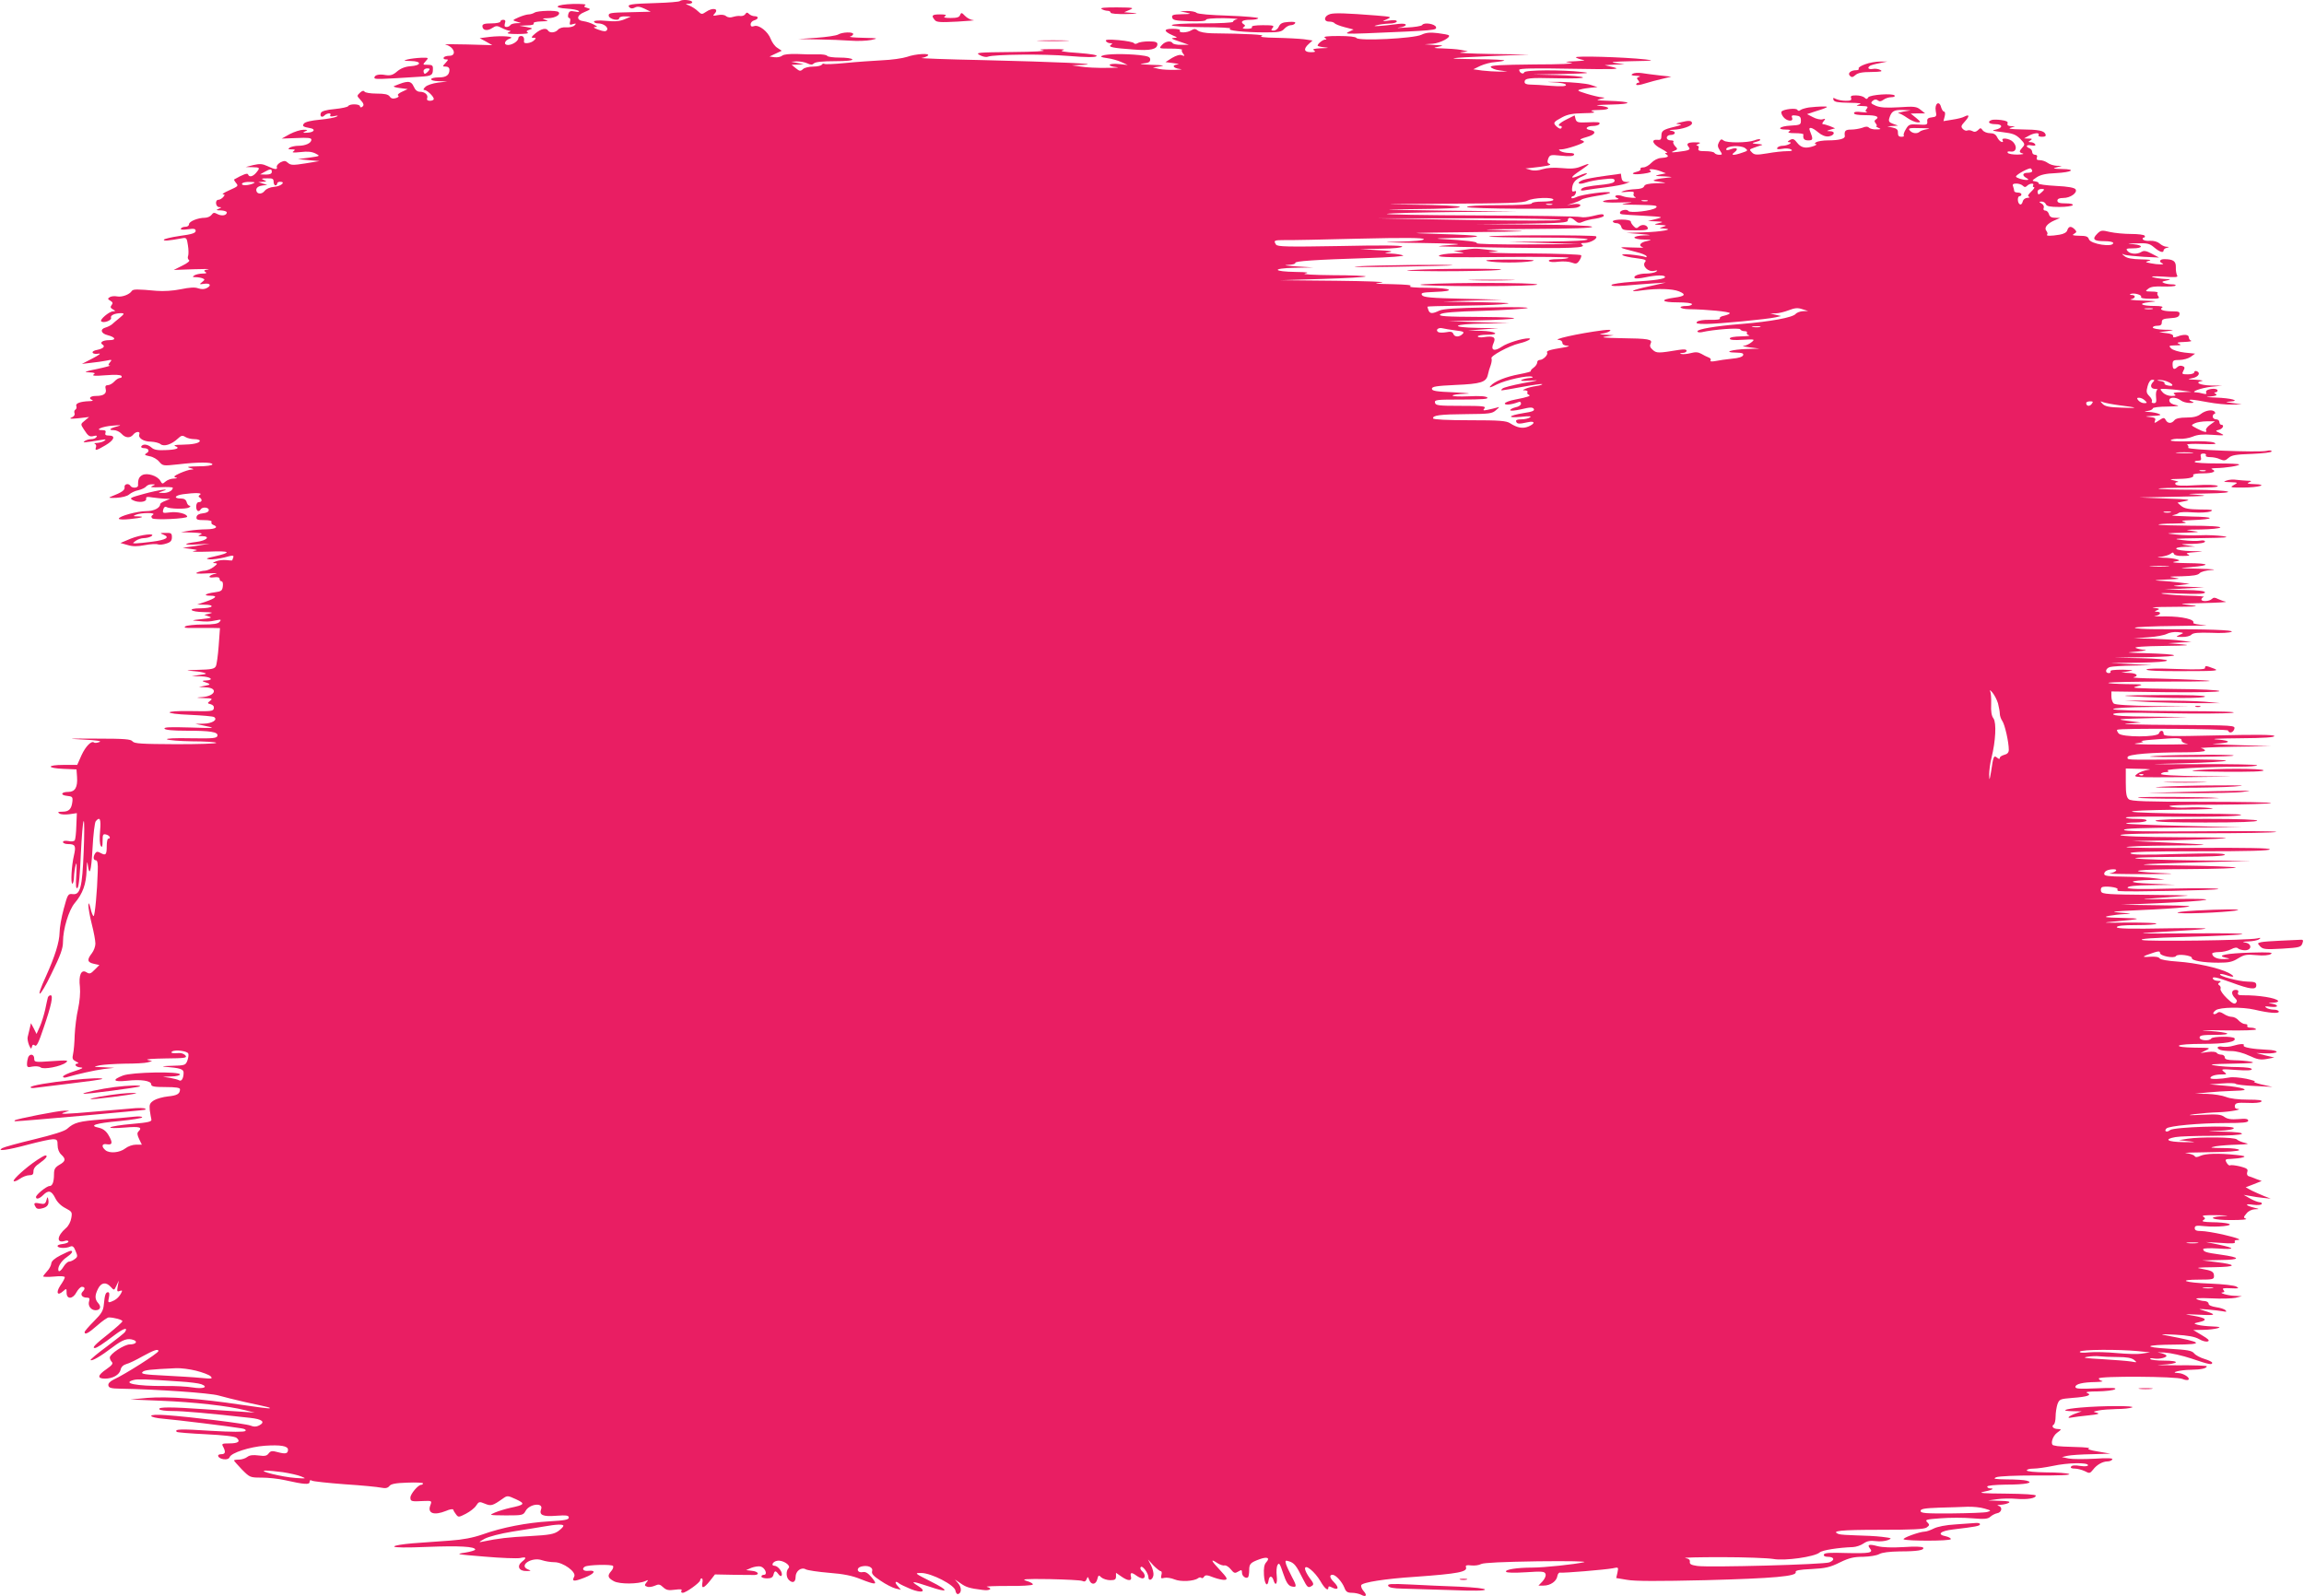 <?xml version="1.0" standalone="no"?>
<!DOCTYPE svg PUBLIC "-//W3C//DTD SVG 20010904//EN"
 "http://www.w3.org/TR/2001/REC-SVG-20010904/DTD/svg10.dtd">
<svg version="1.0" xmlns="http://www.w3.org/2000/svg"
 width="1280pt" height="887pt" viewBox="0 0 1280 887"
 preserveAspectRatio="xMidYMid meet">
<g transform="translate(0,887) scale(0.1,-0.1)"
fill="#e91e63" stroke="none">
<path d="M3777 8864 c-4 -4 -64 -9 -134 -11 -140 -4 -162 -8 -146 -24 7 -7 17
-8 30 -1 13 7 28 6 53 -6 l35 -17 -118 -3 c-106 -2 -118 -4 -115 -20 3 -19 58
-31 58 -13 0 6 15 11 33 10 l32 -1 -35 -15 c-26 -11 -53 -14 -102 -9 -43 4
-68 2 -68 -4 0 -5 10 -10 23 -10 30 0 59 -22 49 -37 -6 -9 -17 -9 -47 2 -23 8
-32 14 -20 15 17 0 16 2 -7 14 -15 8 -40 16 -55 18 -43 5 -41 33 4 51 36 15
37 17 15 23 -18 5 -20 9 -10 15 8 6 -20 8 -70 7 -93 -3 -116 -21 -32 -26 30
-2 59 -7 65 -13 6 -6 -2 -7 -21 -3 -26 5 -32 2 -37 -15 -3 -12 -1 -21 5 -21 6
0 8 -9 5 -20 -4 -18 -2 -20 16 -14 18 5 20 4 9 -7 -6 -7 -27 -12 -46 -11 -20
2 -38 -4 -46 -13 -14 -17 -46 -20 -55 -5 -10 17 -38 11 -70 -15 -24 -20 -26
-25 -12 -25 16 0 17 -2 3 -15 -15 -15 -57 -21 -55 -7 3 20 -2 32 -16 32 -8 0
-15 -5 -15 -11 0 -17 -32 -38 -57 -39 -28 0 -21 25 10 36 33 11 -44 17 -113 9
l-55 -7 35 -19 35 -20 -140 4 c-77 2 -131 2 -120 -1 48 -11 65 -62 21 -62 -14
0 -28 -4 -31 -10 -3 -5 2 -10 11 -10 16 0 16 -1 -1 -20 -18 -19 -17 -20 2 -20
12 0 20 -7 20 -17 0 -30 -18 -43 -58 -43 -57 0 -59 -20 -2 -21 l48 -2 -52 -6
c-29 -4 -61 -14 -70 -24 -11 -10 -13 -17 -5 -17 14 0 52 -36 52 -50 0 -5 -9
-10 -21 -10 -14 0 -19 5 -16 14 7 18 -12 36 -39 36 -15 0 -27 9 -35 28 -8 19
-19 27 -33 27 -19 -1 -31 -5 -76 -23 -8 -3 5 -8 30 -11 l45 -6 -32 -15 c-18
-8 -27 -17 -21 -21 6 -4 1 -10 -12 -14 -17 -5 -27 -3 -35 9 -9 12 -28 16 -73
16 -33 0 -64 5 -67 11 -5 7 -13 5 -25 -6 -18 -17 -18 -18 1 -38 21 -23 24 -33
9 -42 -5 -3 -10 -1 -10 4 0 14 -57 15 -65 2 -3 -6 -37 -13 -76 -17 -46 -4 -73
-12 -76 -21 -8 -19 5 -29 19 -15 15 15 42 16 33 2 -4 -7 3 -9 22 -5 20 4 24 3
13 -3 -8 -5 -50 -13 -92 -17 -46 -4 -82 -12 -89 -21 -12 -14 -6 -19 34 -26 32
-5 23 -23 -13 -25 -28 -2 -31 -1 -15 7 17 7 16 9 -10 9 -16 0 -50 -11 -75 -24
l-45 -25 83 3 c62 3 82 1 82 -9 0 -19 -33 -34 -72 -34 -18 0 -40 -5 -48 -10
-12 -8 -10 -10 10 -10 20 0 22 -2 10 -11 -11 -7 1 -8 40 -4 39 5 63 2 83 -8
27 -14 27 -14 -35 -23 l-63 -8 60 -6 60 -5 -79 -13 c-69 -11 -81 -10 -96 3
-14 13 -21 13 -42 3 -13 -8 -23 -19 -20 -26 5 -16 -11 -15 -52 5 -28 13 -43
14 -78 6 l-43 -11 38 -1 c42 -1 43 -3 20 -31 -19 -22 -39 -26 -45 -9 -3 9 -28
0 -77 -28 -2 -2 2 -9 9 -18 16 -19 15 -19 -40 -44 -25 -11 -39 -21 -31 -21 11
0 11 -3 1 -15 -7 -8 -19 -15 -26 -15 -21 0 -17 -40 4 -41 14 0 14 -2 -3 -9
-17 -7 -15 -9 13 -9 17 -1 32 -6 32 -11 0 -17 -27 -22 -51 -10 -19 10 -24 10
-34 -4 -7 -9 -23 -16 -37 -16 -38 0 -88 -20 -88 -36 0 -8 -9 -14 -19 -14 -11
0 -23 -4 -26 -10 -4 -6 10 -8 38 -4 35 5 44 3 44 -9 0 -12 -21 -19 -89 -28
-48 -7 -88 -17 -88 -21 0 -8 24 -6 101 8 25 5 27 2 33 -39 4 -24 4 -51 1 -59
-4 -9 -1 -19 5 -23 7 -4 -8 -17 -37 -31 l-48 -24 110 4 c61 2 97 2 81 -1 -22
-3 -26 -7 -15 -14 10 -6 6 -9 -16 -9 -16 0 -37 -5 -45 -10 -12 -8 -11 -10 7
-10 12 0 29 -3 37 -6 15 -6 15 -8 -1 -21 -17 -13 -16 -14 10 -10 34 5 44 -8
17 -23 -15 -8 -30 -8 -49 -2 -18 7 -48 5 -96 -5 -44 -9 -95 -12 -135 -9 -108
10 -131 10 -138 -1 -13 -20 -55 -35 -81 -30 -15 3 -33 1 -41 -4 -13 -8 -12
-11 3 -20 14 -8 15 -14 7 -24 -8 -10 -7 -16 7 -24 16 -9 16 -10 1 -11 -21 0
-75 -46 -66 -55 12 -13 60 5 55 19 -6 14 21 26 58 26 17 -1 16 -4 -10 -26 -16
-13 -37 -30 -44 -37 -8 -6 -24 -14 -35 -17 -32 -9 -25 -33 11 -42 46 -12 51
-28 9 -28 -35 0 -55 -13 -36 -25 16 -10 3 -22 -30 -29 -18 -3 -29 -10 -25 -16
3 -6 18 -8 33 -5 16 3 2 -8 -33 -26 l-60 -31 50 6 c28 3 66 8 85 12 32 7 34 6
21 -9 -11 -14 -11 -17 0 -18 8 0 -24 -9 -71 -19 -70 -14 -78 -18 -45 -19 31
-1 37 -4 25 -12 -11 -7 8 -9 67 -4 53 4 83 3 88 -4 3 -6 0 -11 -8 -11 -8 0
-22 -9 -32 -20 -10 -11 -26 -20 -36 -20 -12 0 -16 -6 -12 -21 7 -26 -11 -39
-54 -39 -33 0 -44 -14 -20 -23 6 -3 -1 -6 -18 -6 -49 -2 -77 -12 -71 -27 3 -7
1 -16 -5 -20 -6 -3 -8 -12 -5 -20 3 -9 -3 -19 -17 -24 -15 -7 -4 -8 38 -4 l60
7 -24 -20 c-24 -19 -24 -20 -5 -49 24 -38 32 -43 57 -36 14 3 18 1 13 -6 -4
-7 -17 -12 -29 -12 -12 0 -29 -5 -37 -11 -15 -10 -2 -9 95 7 23 4 26 3 15 -5
-8 -6 -26 -11 -40 -12 -14 0 -20 -3 -13 -5 7 -3 9 -12 6 -20 -7 -20 2 -18 53
12 49 29 58 54 19 54 -18 0 -23 4 -19 15 4 11 -1 15 -17 15 -48 0 -1 21 57 25
46 4 52 3 26 -4 -43 -11 -52 -21 -20 -21 14 0 33 -9 43 -20 21 -24 48 -26 65
-5 15 19 41 20 34 2 -8 -21 24 -41 65 -41 21 -1 45 -7 53 -14 19 -15 61 -2 96
31 19 18 26 19 42 9 11 -7 33 -12 50 -12 16 0 30 -4 30 -9 0 -13 -37 -21 -100
-22 -36 0 -48 -3 -36 -8 29 -11 7 -20 -57 -22 -41 -2 -62 2 -75 14 -21 19 -48
22 -57 7 -3 -5 3 -10 14 -10 27 0 35 -17 15 -28 -14 -8 -11 -11 17 -17 19 -3
43 -17 54 -31 20 -23 22 -23 105 -14 110 13 190 13 190 0 0 -6 -33 -11 -77
-11 -57 -1 -70 -3 -48 -9 22 -6 25 -8 9 -9 -12 0 -41 -10 -64 -20 -33 -15 -38
-20 -24 -24 13 -3 9 -5 -10 -6 -16 0 -37 -8 -47 -17 -16 -14 -18 -14 -28 4
-15 28 -74 47 -101 32 -18 -10 -24 -24 -23 -57 1 -15 -33 -17 -42 -3 -10 17
-36 11 -33 -7 3 -16 -15 -29 -72 -51 -21 -8 -16 -10 27 -8 32 2 60 9 71 19 10
9 33 20 50 23 17 4 37 13 43 20 6 8 21 14 33 13 21 0 21 -1 1 -10 -14 -6 0 -8
47 -6 38 2 68 0 68 -3 0 -16 -27 -30 -54 -29 -30 1 -30 1 -6 9 60 19 -20 8
-100 -14 -77 -21 -83 -24 -62 -35 30 -16 78 -11 74 8 -2 11 6 12 35 7 21 -3
52 -6 68 -7 l30 -1 -27 -11 c-16 -6 -28 -14 -28 -18 0 -21 -35 -39 -77 -39
-50 0 -153 -28 -153 -42 0 -5 28 -6 63 -2 69 7 86 14 41 15 -25 0 -26 2 -9 9
29 12 114 13 95 0 -10 -6 -12 -12 -4 -20 11 -11 194 -2 194 9 0 16 -56 30 -96
24 -40 -5 -42 -4 -37 16 3 12 10 18 17 14 17 -11 108 -13 126 -3 8 5 10 10 4
10 -7 0 -14 9 -17 20 -3 13 -14 20 -30 20 -45 0 -38 17 10 24 66 9 111 8 94
-3 -9 -6 -10 -11 -2 -15 16 -10 14 -26 -4 -26 -9 0 -15 -9 -15 -25 0 -25 14
-33 25 -15 9 15 45 12 45 -4 0 -9 -12 -16 -32 -18 -22 -2 -34 -9 -36 -20 -3
-15 4 -18 43 -18 28 0 44 -4 40 -10 -3 -6 1 -13 9 -16 32 -12 15 -24 -36 -25
-29 0 -73 -4 -98 -8 l-45 -8 65 -2 c46 -2 59 -5 45 -11 -18 -8 -17 -9 8 -9 49
-1 25 -25 -32 -32 -78 -10 -74 -19 5 -14 l69 4 -75 -12 -75 -11 45 -6 c42 -6
43 -6 15 -12 -16 -4 22 -5 85 -3 122 5 131 -4 30 -27 -46 -10 -50 -13 -25 -16
17 -1 54 4 83 11 46 13 52 12 48 0 -3 -8 -6 -16 -6 -17 0 -1 -15 0 -32 2 -18
2 -44 -1 -58 -7 -20 -8 -21 -10 -6 -10 16 -1 15 -4 -7 -21 -14 -11 -36 -20
-49 -21 -12 0 -32 -5 -43 -10 -14 -6 3 -8 55 -5 41 2 64 2 50 -1 -40 -8 -51
-26 -13 -21 23 3 33 0 33 -9 0 -7 5 -13 11 -13 6 0 9 -12 7 -27 -3 -25 -8 -29
-45 -34 -53 -7 -68 -19 -23 -19 42 0 31 -13 -30 -34 l-45 -15 43 -1 c26 0 41
-4 37 -10 -3 -5 -31 -10 -61 -10 -77 0 -59 -20 19 -21 46 -1 54 -3 32 -8 l-30
-7 25 -9 c21 -7 14 -9 -40 -15 -56 -6 -59 -7 -25 -10 56 -5 65 -5 104 3 29 6
32 5 21 -8 -9 -11 -34 -15 -94 -15 -44 0 -88 -5 -96 -10 -11 -8 0 -10 40 -9
30 0 77 0 104 0 l48 -1 -7 -97 c-4 -54 -11 -106 -16 -115 -8 -15 -25 -18 -102
-20 -51 -1 -69 -3 -42 -5 28 -2 61 -6 75 -10 22 -6 19 -8 -20 -13 l-45 -7 53
-1 c53 -2 75 -21 25 -23 -16 0 -21 -3 -13 -6 42 -14 44 -17 10 -23 l-35 -7 37
-2 c70 -2 57 -47 -15 -54 -42 -3 -42 -4 8 -6 44 -1 48 -3 32 -15 -16 -13 -16
-14 4 -19 13 -4 19 -12 17 -23 -3 -16 -16 -17 -125 -15 -159 3 -162 -15 -4
-21 65 -3 123 -8 130 -12 23 -15 -10 -36 -58 -37 l-46 -1 44 -9 c76 -15 70
-16 -78 -11 -106 3 -142 2 -137 -7 5 -7 47 -11 120 -11 137 0 178 -7 174 -28
-3 -14 -23 -16 -148 -14 -89 2 -140 -1 -132 -6 8 -5 71 -10 140 -11 69 0 129
-4 133 -8 5 -5 -96 -8 -223 -8 -193 1 -232 3 -242 16 -9 12 -44 15 -201 15
-158 1 -171 0 -75 -5 80 -4 108 -9 92 -14 -13 -5 -26 -6 -29 -3 -14 13 -47
-20 -70 -70 l-24 -54 -75 0 c-95 0 -97 -18 -1 -22 l72 -3 3 -42 c4 -57 -11
-83 -48 -83 -41 0 -47 -18 -8 -22 30 -3 33 -6 30 -33 -5 -41 -19 -55 -56 -55
-24 0 -28 -3 -16 -10 8 -6 33 -7 56 -4 l41 6 -3 -71 c-1 -39 -5 -75 -9 -80 -3
-6 -19 -8 -35 -4 -19 3 -30 1 -30 -6 0 -6 13 -11 29 -11 39 0 44 -10 32 -62
-14 -59 -19 -158 -9 -158 4 0 9 17 9 38 1 20 5 51 10 67 5 19 6 0 3 -55 -4
-63 -2 -82 7 -73 7 7 14 78 18 187 5 97 11 180 16 184 4 4 4 -72 0 -168 -8
-202 -19 -243 -61 -238 -26 3 -28 0 -50 -82 -13 -47 -23 -106 -23 -131 -1 -54
-26 -133 -75 -242 -63 -136 -38 -128 29 11 52 106 65 142 65 180 0 69 32 175
65 214 45 53 64 106 66 183 1 39 4 55 6 35 10 -78 20 -43 27 86 4 76 12 144
18 151 23 28 30 12 24 -54 -4 -41 -2 -74 4 -83 7 -11 10 -5 10 27 0 36 2 41
20 36 20 -5 28 -23 11 -23 -4 0 -8 -18 -8 -40 0 -49 -5 -55 -33 -40 -18 10
-24 9 -31 -1 -13 -20 -11 -39 4 -39 8 0 12 -18 10 -63 -3 -109 -16 -247 -23
-247 -4 0 -12 19 -17 43 -8 31 -11 35 -12 16 0 -14 8 -61 19 -104 11 -43 20
-91 20 -108 0 -16 -9 -40 -20 -54 -28 -36 -25 -50 11 -58 l31 -7 -26 -26 c-22
-23 -29 -25 -46 -14 -29 18 -44 -17 -36 -82 3 -32 -1 -78 -10 -121 -9 -38 -17
-104 -19 -145 -1 -41 -5 -89 -9 -106 -6 -26 -3 -32 16 -42 13 -6 17 -11 11
-11 -26 -2 -12 -21 15 -22 19 -1 10 -7 -35 -21 -35 -11 -63 -24 -63 -30 0 -5
8 -7 18 -4 63 18 155 39 207 46 l60 7 -60 3 c-59 2 -60 2 -20 11 22 4 85 8
140 9 55 0 111 3 125 7 l25 7 -25 7 c-14 4 31 7 99 8 110 1 122 3 111 17 -7 8
-23 14 -34 13 -39 -3 -52 1 -39 9 18 11 84 2 89 -12 3 -7 0 -25 -5 -39 -10
-26 -14 -27 -88 -29 -43 -1 -60 -3 -38 -5 85 -7 105 -13 105 -33 0 -30 -11
-50 -24 -43 -6 4 -29 10 -51 14 l-40 6 48 2 c26 0 47 6 47 11 0 18 -268 13
-317 -6 -63 -24 -54 -37 22 -29 78 9 135 0 135 -20 0 -12 17 -15 80 -15 57 0
80 -4 80 -12 0 -26 -16 -35 -67 -40 -28 -3 -64 -13 -78 -22 -23 -15 -26 -23
-23 -54 3 -21 7 -44 9 -52 3 -12 -16 -17 -108 -25 -61 -5 -115 -14 -120 -19
-4 -5 30 -5 80 -1 84 7 100 2 76 -22 -8 -8 -7 -19 4 -42 l15 -31 -32 0 c-19 0
-45 -9 -60 -21 -31 -24 -87 -29 -110 -10 -25 21 -20 39 9 33 31 -5 32 11 6 54
-13 21 -30 33 -52 38 -59 12 -18 25 114 37 70 7 127 16 127 21 0 5 -21 6 -48
3 -26 -3 -105 -10 -175 -15 -130 -10 -155 -17 -194 -52 -14 -13 -78 -33 -181
-58 -88 -21 -168 -43 -179 -49 -35 -20 27 -12 142 19 61 16 122 30 138 30 24
0 27 -4 27 -33 0 -21 8 -41 20 -52 27 -25 25 -37 -10 -57 -24 -14 -30 -24 -30
-52 0 -44 -9 -66 -25 -66 -16 0 -75 -48 -75 -61 0 -15 19 -10 40 11 29 29 46
25 67 -17 11 -23 33 -44 57 -56 36 -19 38 -22 32 -55 -3 -20 -16 -45 -30 -56
-50 -43 -54 -86 -6 -71 11 4 20 2 20 -4 0 -5 -15 -11 -32 -13 -18 -2 -31 -7
-28 -13 6 -11 47 -12 71 -1 12 5 20 -1 29 -25 12 -28 12 -33 -5 -45 -10 -8
-25 -14 -32 -14 -7 0 -22 -14 -32 -31 -10 -17 -22 -26 -25 -21 -10 17 13 56
45 77 28 19 38 35 22 35 -5 0 -30 -11 -57 -25 -33 -17 -50 -32 -51 -45 -1 -11
-11 -31 -23 -43 -12 -13 -22 -26 -22 -29 0 -3 27 -4 60 -1 37 4 60 2 60 -4 0
-6 -11 -26 -25 -46 -26 -40 -16 -60 16 -31 18 16 19 16 19 -9 0 -38 35 -36 55
3 9 16 22 30 30 30 18 0 19 -12 4 -27 -15 -15 -3 -33 22 -33 16 0 19 -4 14
-20 -8 -25 10 -50 36 -50 26 0 33 19 15 39 -20 22 -20 44 -1 81 18 35 44 38
70 10 19 -21 19 -21 32 7 l13 28 -6 -32 c-5 -28 -3 -32 11 -26 15 5 16 3 7
-14 -13 -23 -30 -37 -55 -46 -16 -6 -18 -3 -12 23 4 19 3 30 -5 30 -13 0 -18
-14 -23 -67 -3 -35 -12 -51 -55 -94 -29 -29 -52 -56 -52 -60 0 -18 21 -7 70
36 28 25 57 45 64 45 29 0 76 -13 76 -21 0 -5 -35 -36 -77 -70 -75 -59 -94
-79 -76 -79 10 0 41 20 111 73 49 37 74 44 57 17 -4 -7 -50 -43 -102 -82 -52
-38 -92 -72 -90 -75 8 -7 56 21 122 71 58 44 85 53 119 40 23 -9 9 -24 -23
-24 -31 0 -111 -53 -111 -73 0 -7 5 -18 11 -24 9 -9 1 -19 -29 -40 -50 -34
-54 -53 -9 -53 44 0 80 21 87 49 3 16 15 27 32 32 14 3 55 23 90 43 64 35 88
43 88 29 -1 -12 -185 -129 -248 -158 -22 -11 -32 -22 -30 -33 3 -14 15 -17 68
-18 197 -3 500 -24 545 -38 28 -8 93 -24 145 -36 139 -30 143 -31 138 -35 -2
-2 -74 7 -160 20 -225 34 -406 47 -518 38 l-95 -9 170 -7 c181 -7 375 -29 465
-52 l55 -14 -70 5 c-38 2 -133 9 -210 14 -183 13 -258 13 -250 0 3 -6 36 -10
73 -10 58 0 200 -12 431 -38 68 -7 87 -23 51 -42 -16 -8 -29 -9 -48 -1 -28 11
-327 48 -469 58 -53 4 -83 2 -83 -4 0 -6 30 -13 68 -16 71 -6 374 -43 431 -53
22 -3 30 -9 24 -15 -6 -6 -75 -6 -192 1 -168 11 -204 10 -189 -6 4 -3 76 -9
161 -13 102 -5 161 -12 171 -20 24 -20 10 -31 -40 -31 -41 0 -44 -2 -34 -19
15 -29 12 -41 -11 -41 -30 0 -18 -24 14 -28 17 -2 29 2 33 12 9 24 112 57 195
63 87 6 129 -1 129 -22 0 -22 -14 -25 -55 -14 -33 9 -41 8 -52 -6 -10 -14 -21
-17 -56 -12 -31 4 -50 2 -63 -8 -10 -8 -31 -15 -46 -15 -16 0 -28 -2 -28 -5 0
-2 20 -25 44 -50 44 -44 45 -45 109 -45 36 0 94 -6 129 -14 111 -25 138 -26
138 -10 0 10 5 12 13 7 6 -4 89 -13 182 -20 94 -6 185 -15 203 -19 24 -5 36
-2 45 9 9 12 35 17 100 19 48 2 87 0 87 -4 0 -5 -5 -8 -10 -8 -17 0 -60 -51
-60 -71 0 -21 5 -23 73 -19 46 2 47 1 38 -23 -18 -46 20 -59 87 -32 20 9 38
12 40 7 1 -5 8 -17 16 -27 12 -16 15 -16 54 4 23 12 49 32 57 45 15 23 18 24
49 11 34 -14 42 -12 99 28 25 18 27 18 73 -3 54 -25 50 -31 -31 -48 -27 -6
-66 -18 -85 -26 -35 -15 -34 -15 61 -16 92 0 96 1 109 25 22 40 101 48 86 9
-12 -32 10 -42 84 -36 57 4 70 2 70 -10 0 -12 -22 -16 -107 -21 -124 -7 -265
-34 -373 -73 -52 -18 -108 -29 -180 -34 -58 -4 -151 -11 -207 -15 -57 -5 -103
-12 -103 -18 0 -6 67 -7 184 -2 178 7 266 2 266 -15 0 -4 -26 -12 -57 -17 -55
-8 -49 -9 109 -22 91 -8 180 -11 197 -8 36 8 39 2 10 -21 -29 -24 -16 -52 25
-51 28 0 29 1 9 9 -54 22 22 71 78 51 18 -6 48 -11 69 -11 49 0 124 -55 110
-80 -15 -28 -2 -29 57 -6 57 22 69 43 21 38 -27 -3 -38 11 -19 23 18 11 150
14 157 4 3 -6 -1 -18 -10 -28 -23 -26 -20 -38 15 -57 33 -17 135 -16 174 1 18
8 18 7 6 -8 -11 -14 -11 -18 4 -23 9 -4 28 -1 42 5 22 10 29 9 47 -8 17 -16
30 -19 65 -14 32 4 42 3 37 -5 -4 -7 -1 -12 7 -12 18 0 97 57 97 70 0 6 4 10
9 10 4 0 6 -11 3 -25 -6 -35 8 -31 42 11 l28 36 102 -2 c55 -1 109 -1 119 -1
30 2 18 20 -15 23 l-33 4 30 13 c16 6 39 10 51 7 25 -7 40 -46 18 -46 -8 0
-14 -4 -14 -10 0 -5 14 -10 31 -10 22 0 32 5 36 20 6 24 12 25 28 3 18 -24 27
0 9 25 -8 12 -22 22 -30 22 -24 0 -10 25 15 28 30 5 77 -26 62 -41 -15 -15
-14 -50 1 -65 21 -21 38 -14 38 16 0 33 32 57 57 42 10 -5 68 -14 129 -19 79
-6 129 -16 175 -35 87 -34 97 -33 62 9 -20 24 -34 33 -49 30 -32 -7 -40 23 -9
31 36 9 67 -4 60 -26 -4 -14 7 -27 47 -53 29 -20 67 -39 83 -43 l30 -7 -19 22
c-18 20 -11 30 9 13 6 -5 34 -18 64 -31 65 -26 92 -14 40 18 -45 28 -28 26 62
-4 111 -38 116 -25 10 28 -91 46 -92 47 -53 47 56 0 186 -67 190 -98 2 -13 9
-21 15 -19 20 6 20 37 0 60 l-18 21 31 -21 c31 -22 49 -28 122 -37 41 -6 60 7
25 17 -10 3 43 5 117 5 74 -1 136 3 138 8 2 5 -14 14 -35 20 -32 10 -10 12
127 10 91 -2 173 -6 182 -10 13 -6 20 -3 25 10 6 15 7 15 14 -4 11 -30 37 -28
45 3 6 24 8 25 23 10 10 -8 32 -15 49 -15 26 0 32 4 32 21 l0 20 29 -20 c38
-27 61 -27 54 -1 -6 24 4 25 31 5 11 -8 26 -15 33 -15 18 0 16 25 -2 40 -8 7
-12 17 -8 22 8 14 42 -31 43 -55 0 -25 24 -16 28 11 2 11 -4 36 -13 54 l-17
33 30 -33 c17 -17 35 -32 41 -32 5 0 7 -10 3 -22 -4 -18 -2 -20 17 -15 12 3
38 -1 57 -9 34 -14 107 -10 130 7 6 5 14 6 18 2 4 -4 11 -1 15 6 7 11 17 11
54 -4 25 -9 53 -15 63 -13 16 3 11 12 -30 56 -50 53 -53 64 -11 36 13 -8 30
-14 38 -12 8 2 24 -8 35 -22 18 -22 23 -23 41 -12 18 11 21 10 21 -7 0 -19 23
-35 34 -24 3 4 6 21 6 39 0 35 7 42 59 61 42 15 58 7 36 -17 -12 -13 -15 -33
-13 -71 3 -52 20 -71 26 -29 4 26 19 26 27 0 11 -36 23 -21 18 24 -3 24 -1 52
5 61 8 15 13 6 31 -48 16 -48 28 -66 44 -71 32 -8 33 -1 5 51 -14 27 -29 59
-33 71 -6 22 -5 23 16 17 29 -9 41 -24 75 -93 28 -55 31 -57 53 -43 11 7 9 15
-13 43 -14 19 -26 43 -26 52 0 28 55 -17 86 -70 24 -42 44 -57 44 -34 0 7 6 7
19 0 37 -19 43 -2 11 30 -23 23 -26 40 -7 40 18 0 53 -39 66 -72 8 -22 17 -28
41 -28 17 0 40 -5 52 -11 27 -15 35 -3 14 20 -10 11 -16 26 -14 33 6 16 133
36 303 47 235 17 290 27 279 54 -3 10 5 12 30 9 18 -2 43 1 55 8 14 7 120 12
314 15 170 2 277 0 257 -5 -52 -12 -220 -30 -288 -30 -84 0 -153 -11 -145 -23
3 -6 44 -7 109 -3 91 6 105 5 110 -9 4 -10 -3 -26 -16 -41 l-23 -24 29 0 c37
0 72 24 76 53 2 12 9 21 16 19 18 -3 248 16 291 24 33 7 33 7 27 -23 l-7 -31
60 -10 c42 -8 175 -8 433 -2 383 10 513 22 504 45 -3 9 19 14 89 17 77 4 103
10 157 37 51 25 78 31 129 31 36 1 75 7 89 15 16 9 56 14 115 15 98 0 138 7
129 21 -3 6 -49 7 -107 3 -67 -4 -117 -2 -146 5 -47 13 -60 9 -42 -13 20 -24
-3 -28 -131 -25 -91 3 -122 1 -125 -8 -3 -8 5 -13 21 -13 36 0 42 -18 9 -31
-32 -12 -664 -29 -733 -20 -34 5 -44 10 -42 23 2 11 -6 18 -25 21 -15 3 76 5
202 5 127 0 255 -5 286 -10 65 -12 231 12 258 36 14 13 104 27 186 30 17 1 42
9 58 20 20 14 38 17 69 13 22 -3 52 0 67 6 24 10 22 11 -34 18 -33 4 -97 7
-142 8 -45 1 -88 4 -97 7 -48 18 7 24 227 24 185 0 247 3 261 13 16 12 17 15
3 29 -14 14 -7 16 75 22 49 4 128 4 174 0 69 -6 88 -4 102 9 9 8 26 17 37 19
26 4 32 35 8 41 -11 3 -6 5 12 6 17 1 37 6 45 11 11 7 -4 10 -50 11 l-65 2 50
7 c28 4 75 5 107 2 61 -5 108 3 108 18 0 6 -65 10 -167 11 -124 1 -156 3 -124
10 46 9 66 19 38 19 -9 0 -17 5 -17 10 0 6 41 10 103 11 110 0 161 10 116 22
-13 4 -62 7 -109 7 -69 1 -80 3 -60 12 15 6 106 10 225 10 124 -1 192 2 180 8
-11 5 -68 9 -127 9 -65 1 -108 5 -108 11 0 6 17 10 38 10 20 0 68 7 107 15 82
18 195 20 195 4 0 -6 -15 -8 -44 -4 -28 5 -46 3 -50 -4 -5 -7 3 -11 21 -11 15
0 40 -7 55 -14 26 -14 29 -13 46 8 21 28 54 46 81 46 11 0 23 5 26 11 5 7 -24
9 -98 4 -58 -3 -123 -3 -144 1 l-38 8 30 7 c17 4 77 8 135 9 l105 3 -70 12
c-44 7 -62 14 -50 17 11 3 -22 7 -72 8 -51 1 -97 4 -103 5 -5 1 -14 3 -20 4
-21 2 -9 50 18 70 26 19 26 20 5 21 -25 0 -39 15 -23 25 5 3 10 23 10 44 0 21
5 52 10 68 11 29 14 30 85 36 83 6 110 16 79 28 -11 5 14 8 61 8 44 1 87 6 95
12 11 8 -18 9 -102 5 -95 -4 -118 -3 -118 8 0 16 41 26 114 27 28 1 43 3 34 6
-10 2 -18 9 -18 14 0 14 433 12 465 -3 14 -6 28 -8 33 -4 11 11 -28 36 -57 37
-52 1 11 18 71 18 57 1 88 8 88 20 0 3 -75 6 -167 5 -93 0 -131 1 -85 3 99 5
110 23 13 23 -39 0 -72 4 -75 9 -3 4 6 6 19 3 32 -6 81 7 69 18 -5 5 -22 11
-39 14 -16 2 -3 3 30 1 33 -2 101 -17 151 -34 97 -33 114 -36 114 -23 0 5 -19
14 -42 21 -24 7 -50 21 -58 31 -13 16 -36 20 -140 26 -152 9 -134 22 33 23
168 1 158 12 -48 51 -40 7 -30 8 50 4 72 -4 109 -11 133 -25 17 -10 39 -16 48
-12 11 4 3 13 -33 34 l-48 29 55 1 c30 0 66 5 80 9 20 6 13 8 -30 10 -30 1
-66 5 -80 9 -25 7 -24 8 8 15 49 11 39 23 -30 35 -61 10 -60 10 32 6 94 -5 98
0 20 24 -31 9 -28 9 25 5 33 -3 71 -7 85 -10 19 -4 22 -3 14 6 -6 6 -30 14
-53 17 -25 4 -41 11 -41 19 0 8 -10 14 -22 15 -13 0 -32 5 -43 10 -13 6 13 8
80 5 55 -3 116 -1 135 3 l35 9 -40 2 c-39 1 -94 18 -66 19 10 1 11 5 3 14 -8
9 1 11 41 9 44 -2 49 -1 32 9 -11 7 -73 14 -147 17 -142 5 -186 22 -59 22 74
0 81 2 81 19 0 25 -10 31 -68 41 -38 6 -25 8 68 9 128 2 132 14 9 29 l-74 9
100 2 c116 1 117 14 1 30 -81 11 -96 16 -96 31 0 4 37 6 83 3 97 -7 97 2 1 22
l-69 14 84 -5 c60 -5 82 -3 77 5 -4 6 0 11 10 11 35 0 4 12 -78 31 -46 10 -99
19 -119 19 -26 0 -36 4 -36 16 0 14 9 16 55 11 69 -7 169 3 132 14 -14 4 -54
8 -90 8 -46 1 -61 4 -50 11 13 9 13 11 0 20 -10 7 13 9 75 8 67 -1 75 -3 32
-5 -94 -6 -55 -23 51 -22 53 0 89 3 80 7 -15 6 -15 9 2 29 10 14 30 23 47 24
28 1 27 1 -5 9 -49 12 -53 24 -5 16 24 -3 44 -2 48 4 3 5 -2 10 -12 10 -10 1
-34 10 -53 21 l-35 20 35 -6 c19 -4 53 -9 75 -11 l40 -4 -36 14 c-20 8 -51 22
-70 31 l-33 18 44 17 45 18 -30 11 c-16 7 -36 14 -43 16 -8 3 -11 13 -7 24 5
15 -2 20 -40 30 -25 6 -50 9 -55 6 -5 -3 -14 4 -20 15 -10 18 -8 20 27 21 21
1 49 4 63 8 19 6 10 9 -39 14 -95 10 -167 8 -196 -5 -19 -9 -28 -9 -33 -1 -4
6 -25 13 -47 16 -22 2 35 4 128 5 103 1 167 6 167 12 0 6 -37 11 -87 11 -77 1
-82 2 -43 10 25 4 79 8 120 9 61 2 69 4 42 10 -19 4 -39 13 -45 19 -13 13
-198 15 -273 4 l-49 -8 55 -6 c45 -5 40 -6 -30 -5 -89 1 -112 16 -44 28 21 4
112 7 201 7 96 1 164 5 168 11 4 6 -33 11 -102 12 -102 2 -103 2 -25 5 50 2
82 8 82 15 0 17 -333 6 -354 -11 -18 -15 -36 -7 -20 9 14 14 181 30 327 30 99
0 127 3 127 13 0 10 -13 13 -54 9 -40 -3 -61 0 -78 12 -19 14 -41 16 -123 12
-80 -4 -88 -3 -40 4 33 4 92 9 130 10 64 2 144 17 103 19 -10 1 -14 7 -12 19
4 14 15 16 71 14 38 -2 70 1 76 7 8 8 -13 11 -75 11 -53 0 -99 6 -121 15 -20
8 -67 16 -104 17 l-68 1 70 7 c39 4 104 8 145 9 62 2 71 4 50 13 -14 5 -61 13
-105 16 l-80 7 70 5 c39 3 72 2 75 -2 3 -4 51 -10 105 -12 l100 -5 -60 13
c-33 8 -51 15 -40 16 11 1 -9 8 -45 16 -36 7 -78 11 -95 7 -47 -9 -105 -11
-105 -3 0 11 27 20 63 20 30 0 30 1 11 16 -17 14 -12 15 69 9 58 -4 87 -3 87
4 0 7 -30 11 -77 12 -43 0 -100 4 -128 9 -39 6 -17 8 95 10 107 2 135 4 105
11 -22 4 -64 8 -92 8 -40 1 -53 5 -53 16 0 8 -9 15 -19 15 -11 0 -23 5 -26 10
-3 6 -25 8 -48 5 l-42 -6 30 15 c29 14 26 14 -63 15 -59 1 -91 5 -87 11 4 6
60 10 135 10 123 0 186 11 174 31 -7 12 -121 11 -129 -1 -10 -16 -65 -12 -65
5 0 12 16 15 82 15 109 0 90 13 -30 22 -66 4 -38 5 86 3 107 -2 180 1 176 6
-3 5 -16 9 -30 9 -14 0 -22 4 -19 10 3 6 -2 10 -12 10 -10 0 -26 9 -36 20 -9
11 -26 20 -37 20 -12 0 -32 7 -45 16 -19 12 -28 14 -38 5 -8 -6 -17 -8 -20 -4
-4 3 2 12 13 20 24 17 146 19 215 3 81 -19 135 -23 135 -11 0 6 -12 11 -27 11
-16 0 -35 5 -43 11 -11 8 -6 9 23 5 20 -2 37 -1 37 4 0 5 -12 11 -27 13 -26 4
-25 4 5 6 18 0 31 5 28 10 -10 16 -108 32 -195 31 -25 0 -32 3 -27 15 4 10 -1
15 -14 15 -24 0 -26 -23 -4 -45 13 -12 14 -19 5 -28 -8 -8 -21 -1 -50 27 -22
21 -37 44 -35 51 3 7 0 16 -6 20 -9 6 -9 10 1 16 10 6 8 9 -8 9 -12 0 -25 5
-28 10 -10 17 20 11 102 -19 105 -39 138 -42 138 -16 0 17 -7 20 -50 21 -49 1
-161 31 -151 41 3 3 19 0 37 -6 43 -15 49 -7 9 14 -53 27 -180 55 -280 62 -59
4 -98 11 -102 18 -5 8 -24 11 -55 9 -50 -4 -43 2 25 24 25 8 32 7 32 -3 0 -17
80 -32 89 -17 8 14 91 3 88 -11 -3 -14 62 -26 148 -26 57 0 77 4 109 24 34 21
48 23 101 18 40 -4 69 -1 81 6 15 9 -9 11 -111 8 -138 -4 -196 -16 -140 -28
28 -6 27 -7 -11 -8 -37 -1 -64 12 -64 31 0 4 17 8 38 8 20 0 50 7 66 15 20 11
33 12 40 5 5 -5 23 -10 38 -10 39 0 40 37 1 43 -19 3 -13 5 17 6 25 1 52 6 60
12 12 8 10 10 -10 5 -48 -11 -614 -18 -639 -9 -17 7 54 12 235 17 409 12 433
23 44 20 -311 -2 -335 -1 -190 7 330 18 349 25 58 21 -214 -4 -288 -2 -288 6
0 8 33 12 110 12 61 0 110 3 110 8 0 4 -71 6 -157 6 -151 -2 -154 -1 -63 7
142 13 146 16 25 19 -88 2 -102 4 -70 11 22 4 63 9 90 10 43 2 40 3 -25 8 -63
5 -47 7 105 14 99 4 212 11 250 16 58 7 33 9 -140 11 l-210 3 195 8 c315 14
377 28 105 24 -201 -3 -214 -3 -105 5 69 5 145 11 170 13 25 2 -71 4 -213 5
-224 2 -258 4 -264 18 -3 8 -2 19 3 23 12 11 95 1 88 -10 -3 -5 1 -10 8 -10
50 -6 545 5 552 11 4 5 -107 6 -248 3 -190 -5 -256 -3 -256 5 0 8 40 13 133
14 l132 2 -135 6 c-139 5 -133 18 10 21 l65 2 -55 7 c-30 5 -106 8 -167 9 -90
1 -113 4 -113 15 0 16 21 26 53 26 27 0 11 -17 -23 -23 -14 -2 72 -4 190 -4
174 1 192 2 93 6 -217 10 -143 21 153 22 160 1 278 5 264 9 -14 4 -146 9 -295
11 -311 3 -291 7 100 18 l280 8 -290 2 c-159 2 -315 6 -345 11 -35 4 46 8 218
9 190 1 272 4 272 12 0 8 -73 9 -259 4 -188 -6 -260 -5 -265 4 -5 8 95 11 383
11 268 0 391 3 391 11 0 7 -122 9 -395 8 -217 -2 -398 0 -401 4 -4 4 103 8
237 9 261 2 257 4 -26 17 l-180 8 165 3 c91 1 226 6 300 9 108 6 69 8 -197 9
-214 1 -333 6 -333 12 0 7 152 10 437 10 240 0 433 3 429 8 -4 4 -196 5 -427
3 -302 -2 -419 0 -419 8 0 8 95 11 328 13 l327 1 -318 8 c-176 4 -321 10 -325
13 -3 3 20 6 51 6 31 0 59 5 62 10 4 6 -17 10 -54 10 -34 0 -61 3 -61 8 0 4
123 6 272 4 150 -1 307 1 348 6 58 7 3 10 -245 11 -176 2 -329 6 -340 11 -12
5 84 9 240 11 171 1 238 5 195 9 -36 4 -94 6 -130 3 -36 -2 -78 0 -95 6 -21 6
58 10 260 10 160 1 295 5 302 9 6 4 -166 7 -381 7 -318 0 -396 3 -409 14 -13
10 -17 31 -17 92 l0 79 83 -2 c45 -1 64 -3 43 -5 -22 -3 -51 -13 -64 -24 -25
-19 -23 -19 284 -17 295 3 298 3 76 5 -149 2 -231 7 -227 13 3 6 16 10 28 10
15 0 18 3 9 9 -14 8 219 21 395 21 56 0 103 3 103 8 0 4 -145 7 -322 6 -310
-1 -314 -1 -91 5 127 3 235 10 240 14 4 5 -111 8 -257 7 -312 -2 -290 -3 -290
13 0 16 136 27 322 27 60 0 108 4 108 9 0 5 -10 12 -22 14 -13 2 69 6 182 8
l205 3 -185 6 c-102 3 -159 7 -128 8 92 3 102 16 18 23 -48 3 -5 6 123 7 137
1 196 5 192 13 -5 7 -100 8 -311 3 -279 -6 -304 -6 -304 9 0 21 -19 22 -26 2
-9 -22 -206 -22 -224 0 -7 9 -11 18 -8 20 10 10 613 6 616 -4 6 -18 29 -12 35
9 5 20 0 20 -336 22 -188 1 -306 4 -262 8 l80 5 -75 10 c-70 9 -61 10 130 15
l205 6 -207 2 c-149 1 -208 5 -208 14 0 8 76 10 298 5 163 -3 326 -2 362 2 43
6 -56 9 -297 10 -235 1 -363 5 -363 11 0 6 79 11 213 12 l212 3 -204 2 c-130
2 -209 7 -218 14 -7 6 -13 24 -13 39 l0 28 300 -4 c181 -2 300 1 300 6 0 6
-105 11 -252 12 -213 3 -246 5 -208 14 43 11 40 12 -59 13 -57 1 -101 4 -98 7
4 4 150 7 324 7 229 0 286 2 203 7 -63 4 -180 8 -260 10 -80 1 -137 4 -127 7
32 8 17 23 -25 24 l-43 2 40 7 c34 6 29 7 -33 9 -47 0 -71 -3 -67 -9 3 -5 -1
-10 -9 -10 -24 0 -19 27 7 34 12 3 69 7 127 8 l105 2 -115 6 -115 6 158 2
c203 3 210 20 10 25 l-148 3 190 3 c202 4 187 16 -25 22 -105 3 -105 3 -35 9
39 4 57 8 40 9 -16 1 -39 6 -50 11 -12 5 46 10 155 11 136 2 158 4 100 9 l-75
6 65 4 65 3 -55 7 c-30 5 -102 9 -160 11 l-105 2 80 6 c44 3 90 12 103 19 13
7 40 12 60 10 36 -4 37 -4 12 -15 -24 -11 -24 -12 13 -12 21 -1 45 5 52 13 10
10 38 12 110 10 53 -3 104 0 113 6 17 9 -137 15 -420 14 -65 0 -118 4 -118 8
0 4 102 9 228 10 125 1 196 3 159 5 -37 2 -65 8 -62 12 11 19 -62 36 -150 36
-49 -1 -78 1 -62 3 30 4 38 22 10 23 -15 0 -15 2 2 9 16 6 13 9 -20 13 -22 2
19 5 90 5 158 1 180 3 95 12 -52 5 -34 7 85 9 83 2 141 5 130 8 -11 2 -30 9
-43 15 -17 9 -25 9 -34 0 -14 -14 -58 -16 -58 -3 0 5 6 12 13 14 6 3 -28 6
-78 7 -49 1 -115 6 -145 10 -33 5 1 6 88 2 103 -4 142 -2 142 7 0 7 -36 12
-112 13 l-113 2 110 6 110 6 -95 4 c-87 3 -90 4 -40 9 l55 7 -55 7 c-30 4 -80
9 -110 10 -40 2 -31 4 35 7 77 3 84 4 45 10 -38 6 -31 7 41 8 62 2 90 6 99 17
7 8 35 16 68 18 31 2 1 5 -68 7 -122 3 -123 3 -48 9 115 10 106 21 -18 22 -66
1 -95 4 -74 8 33 6 34 7 10 14 -14 4 -45 8 -70 8 -41 2 -42 3 -10 6 19 3 41
10 49 16 11 9 15 9 18 0 3 -8 22 -13 51 -12 35 0 42 3 27 9 -15 6 -4 9 40 12
55 4 53 4 -22 6 -91 2 -116 21 -30 24 l52 1 -45 7 c-41 6 -39 7 28 8 44 1 72
6 72 13 0 6 -11 8 -27 5 -16 -3 -59 -2 -98 3 -61 7 -47 9 105 11 137 2 163 4
120 11 -30 4 -86 7 -125 5 -38 -2 -99 0 -135 4 -64 7 -64 7 40 10 92 3 98 4
50 10 -47 6 -41 7 47 8 56 1 104 6 108 11 3 6 -61 10 -166 10 -95 1 -175 3
-177 6 -3 3 35 6 84 6 62 1 80 4 59 9 -23 6 -15 8 40 10 135 5 135 18 0 20
-71 2 -119 5 -105 7 14 3 29 8 34 13 4 5 40 6 80 3 39 -3 82 0 96 5 20 9 9 11
-56 11 -64 1 -87 5 -105 19 l-22 19 44 9 c36 7 18 10 -106 14 l-150 6 205 4
c159 3 187 5 125 10 -77 6 -76 6 43 8 195 3 141 19 -70 21 -105 0 -194 3 -196
6 -3 3 73 5 169 5 118 0 169 3 159 10 -9 6 -56 8 -121 4 -75 -5 -108 -3 -113
5 -4 6 0 12 11 12 10 1 2 5 -17 9 -31 7 -29 8 22 9 63 1 91 9 82 22 -3 5 22 9
55 9 56 0 79 11 49 23 -7 3 3 6 23 6 55 1 129 13 129 20 0 4 -54 6 -121 6 -66
0 -123 3 -126 8 -2 4 6 7 18 7 16 0 20 5 16 20 -4 15 0 20 15 20 10 0 16 -4
13 -10 -4 -6 6 -10 24 -10 17 0 42 -5 55 -12 22 -9 29 -8 47 8 17 15 40 19
130 22 63 3 109 8 109 14 0 6 -11 7 -27 3 -42 -10 -444 6 -436 17 3 6 0 13 -6
17 -6 4 31 6 82 4 72 -2 87 -1 67 8 -15 6 -71 9 -137 7 -70 -2 -109 1 -103 6
6 6 27 9 48 8 21 -2 54 4 74 12 25 11 57 14 109 10 68 -5 72 -4 44 9 -29 13
-29 14 -7 19 22 6 31 28 12 28 -5 0 -10 7 -10 15 0 8 -8 15 -18 15 -10 0 -19
7 -19 15 0 8 4 15 9 15 5 0 6 5 3 10 -10 17 -51 11 -78 -10 -18 -14 -40 -20
-80 -20 -36 0 -59 -5 -67 -15 -16 -20 -37 -19 -48 1 -8 15 -12 15 -38 -2 -25
-17 -27 -17 -22 -2 6 14 0 18 -30 21 -29 3 -26 4 18 6 41 2 50 5 35 11 -11 5
-36 10 -55 11 -31 2 -32 2 -7 6 15 2 27 9 27 14 0 5 37 10 83 10 55 1 71 4 47
8 -22 4 -36 12 -38 24 -4 22 36 23 64 2 10 -8 33 -14 49 -14 26 0 27 2 10 9
-32 14 3 12 92 -5 43 -8 103 -14 133 -13 l55 1 -50 7 c-44 6 -46 7 -15 9 60 4
5 19 -80 22 -54 2 -63 4 -30 6 31 3 40 7 30 14 -10 6 -11 9 -2 9 6 0 12 5 12
10 0 11 -30 13 -54 4 -9 -3 -13 -11 -9 -17 4 -6 -2 -8 -18 -4 -13 4 -31 7 -39
7 -37 1 29 25 85 31 l60 6 -62 1 c-62 2 -93 17 -51 25 13 2 -2 5 -32 7 -49 2
-51 3 -20 9 34 6 48 30 23 39 -7 2 -13 -1 -13 -7 0 -6 -16 -11 -35 -11 -33 0
-35 2 -25 20 9 16 8 22 -5 26 -9 4 -21 2 -28 -5 -18 -18 -27 -13 -27 14 0 22
4 25 38 25 21 0 49 8 62 17 l25 18 -58 6 c-34 4 -66 14 -75 23 -15 15 -13 16
23 17 32 0 36 2 20 9 -15 6 -8 9 30 10 28 1 44 4 38 7 -7 2 -13 11 -13 19 0
16 -28 18 -64 4 -19 -7 -25 -6 -23 3 1 7 -14 14 -38 16 l-40 5 45 6 c44 7 44
7 -17 8 -35 1 -63 7 -63 12 0 6 11 10 25 10 18 0 25 5 25 19 0 17 8 20 47 23
36 2 49 7 51 21 3 14 -4 17 -36 17 -52 0 -79 9 -60 21 8 5 -7 9 -39 9 -78 0
-100 14 -33 21 50 5 47 6 -35 9 -49 1 -80 5 -67 7 26 5 30 23 5 24 -12 0 -13
2 -5 6 19 7 64 -6 57 -17 -4 -6 16 -10 51 -10 46 0 54 2 45 13 -6 8 -8 17 -4
20 3 4 -11 7 -33 7 -37 1 -38 1 -19 16 14 11 38 14 82 12 34 -1 65 1 69 5 4 4
-4 7 -19 7 -14 0 -34 3 -44 7 -15 6 -13 9 12 14 29 6 28 7 -10 9 -22 1 -51 6
-65 10 -15 5 10 6 59 3 68 -5 83 -4 76 7 -4 7 -8 28 -7 45 1 34 -14 45 -65 45
-25 0 -31 -15 -10 -23 19 -8 -26 -8 -64 0 -33 7 -33 7 -9 14 16 5 1 7 -46 8
-48 1 -76 6 -90 17 -19 15 -19 16 1 8 11 -3 58 -8 105 -11 l85 -4 -40 21 c-30
16 -44 19 -57 11 -25 -16 -64 -13 -78 4 -11 13 -7 15 28 15 58 0 62 18 5 23
-41 3 -38 4 19 5 58 2 70 -1 96 -23 31 -26 52 -32 52 -16 0 5 8 12 18 14 15 4
15 5 -2 6 -11 0 -28 9 -38 18 -12 10 -32 16 -53 15 -18 -2 -36 2 -40 8 -3 5
-1 10 5 10 6 0 8 5 5 10 -3 6 -37 10 -75 10 -38 0 -91 5 -118 11 -45 11 -51
10 -71 -10 -30 -30 -19 -41 40 -41 27 0 49 -4 49 -10 0 -26 -127 -6 -135 21
-5 15 -16 19 -53 19 -37 1 -43 3 -29 11 15 9 15 12 3 25 -20 19 -33 18 -41 -5
-3 -12 -19 -21 -43 -25 -49 -8 -77 -8 -69 1 4 3 2 12 -4 20 -15 17 4 41 46 59
l30 13 -28 1 c-20 0 -30 6 -34 20 -3 11 -12 20 -20 20 -9 0 -13 6 -9 15 3 8
-2 19 -12 24 -16 10 -16 10 1 11 10 0 20 -7 23 -15 5 -11 23 -15 74 -15 38 0
72 5 75 10 4 6 -12 10 -39 10 -34 0 -46 4 -46 15 0 10 10 15 33 15 39 0 80 29
68 48 -6 9 -41 16 -109 19 -56 3 -99 9 -97 14 3 4 -5 9 -17 11 -21 3 -21 4 7
23 21 14 52 21 105 23 93 5 118 22 34 23 -48 1 -53 3 -29 9 l30 8 -30 1 c-16
1 -39 8 -49 16 -11 8 -30 15 -43 15 -16 0 -21 4 -17 15 4 9 0 15 -10 15 -9 0
-16 7 -16 15 0 9 -7 18 -15 21 -25 10 -17 22 11 16 19 -3 25 -1 20 7 -4 6 -15
11 -24 11 -15 0 -15 2 -2 10 12 8 10 10 -10 10 l-25 1 25 14 c29 17 64 20 55
5 -3 -6 5 -10 19 -10 18 0 24 4 20 14 -8 20 -37 26 -134 27 -58 1 -77 4 -60 9
l25 8 -24 1 c-15 1 -21 6 -18 15 4 10 -6 15 -35 19 -22 3 -47 3 -54 0 -26 -10
-14 -23 22 -23 43 0 42 -22 -2 -31 -22 -4 -12 -7 40 -13 58 -7 74 -13 99 -37
27 -28 28 -31 13 -48 -20 -22 -20 -28 2 -34 9 -3 -4 -5 -30 -6 -26 0 -50 4
-54 10 -4 7 2 9 17 7 30 -4 38 26 13 53 -18 20 -70 27 -58 8 4 -7 1 -10 -7 -7
-8 2 -18 14 -24 26 -7 15 -19 22 -39 22 -16 0 -34 7 -41 16 -10 14 -13 15 -26
1 -11 -10 -20 -12 -32 -5 -10 5 -22 6 -27 3 -6 -3 -17 0 -25 8 -12 13 -11 18
11 42 27 30 26 42 -3 27 -10 -6 -40 -13 -67 -17 l-49 -8 7 27 c4 15 2 26 -4
26 -5 0 -12 11 -16 24 -10 40 -37 21 -30 -20 6 -30 4 -33 -21 -36 -21 -2 -28
-8 -26 -23 2 -18 -3 -20 -50 -17 -48 3 -53 1 -69 -26 -10 -16 -15 -32 -11 -36
3 -3 -3 -6 -14 -6 -14 0 -19 6 -19 22 1 17 -6 24 -29 29 l-30 7 30 2 30 2 -28
10 c-22 8 -26 14 -21 31 12 39 25 47 73 46 l46 -2 -40 -7 c-22 -4 -35 -8 -28
-9 7 0 29 -12 49 -26 20 -14 46 -25 58 -25 19 0 18 2 -9 25 l-30 24 40 1 40 0
-25 20 c-22 18 -35 20 -120 14 -71 -4 -103 -2 -128 8 -29 13 -31 16 -18 28 11
9 20 9 29 2 8 -7 18 -6 31 4 11 8 30 14 44 14 13 0 21 4 18 9 -9 14 -137 5
-147 -10 -6 -11 -11 -11 -21 -1 -6 6 -27 12 -46 12 -26 0 -33 -3 -28 -15 4
-12 -3 -15 -30 -15 -19 0 -44 5 -54 10 -16 8 -18 8 -14 -5 5 -12 25 -15 88
-16 56 -1 73 -3 56 -9 -22 -7 -20 -8 14 -9 32 -1 36 -3 27 -15 -9 -11 -9 -15
1 -19 7 -3 -6 -2 -29 0 -29 4 -43 2 -43 -6 0 -7 23 -11 65 -11 60 0 80 -9 55
-25 -8 -5 -7 -11 1 -21 6 -8 8 -14 3 -15 -5 0 0 -4 11 -9 17 -7 16 -9 -11 -9
-16 -1 -35 4 -40 9 -8 8 -19 8 -38 0 -15 -5 -43 -10 -62 -10 -32 0 -39 -7 -35
-36 2 -15 -32 -24 -94 -24 -27 0 -57 -5 -65 -10 -8 -5 -10 -10 -5 -10 24 -1
-23 -20 -50 -20 -20 0 -36 8 -50 26 -18 23 -25 25 -41 16 -14 -8 -15 -12 -4
-12 25 -1 -10 -20 -37 -20 -12 0 -25 -5 -29 -11 -5 -8 3 -10 27 -6 19 4 41 2
49 -3 11 -7 5 -10 -23 -10 -21 0 -70 -5 -108 -12 -61 -10 -72 -9 -86 5 -15 15
-15 17 8 25 13 5 33 12 44 15 12 3 3 5 -20 7 -22 1 -33 4 -25 7 8 2 21 7 29 9
8 2 12 7 9 10 -3 2 -17 0 -32 -6 -38 -14 -153 -15 -170 -1 -12 10 -17 8 -26
-9 -9 -17 -8 -26 5 -46 15 -23 14 -24 -4 -24 -11 0 -23 5 -26 10 -3 6 -26 10
-50 10 -35 0 -43 3 -39 15 4 9 0 15 -7 16 -8 0 -5 4 6 9 16 7 13 9 -16 9 -42
1 -53 -7 -38 -25 13 -16 5 -20 -61 -28 -35 -4 -40 -3 -21 5 22 9 23 11 7 27
-9 10 -13 22 -9 25 3 4 -3 7 -15 7 -13 0 -22 6 -22 15 0 8 9 15 19 15 29 0 35
18 9 23 -18 3 -17 5 7 6 51 2 105 21 105 36 0 16 -17 17 -65 5 -28 -7 -29 -8
-5 -10 17 -1 9 -6 -25 -14 -66 -16 -75 -22 -75 -51 0 -20 -5 -24 -22 -22 -39
4 -26 -26 22 -50 24 -13 38 -23 30 -23 -12 0 -13 -2 -1 -9 16 -10 5 -17 -33
-19 -16 -1 -39 -13 -52 -27 -13 -14 -33 -25 -44 -25 -12 0 -19 -4 -16 -9 3 -5
-6 -12 -20 -15 -44 -11 -19 -19 37 -11 35 5 47 10 38 16 -22 13 24 11 58 -3
l28 -11 -35 -7 c-31 -7 -28 -8 25 -10 48 -3 52 -4 20 -7 -22 -2 -51 -6 -65
-10 -21 -6 -19 -8 20 -13 44 -7 43 -7 -18 -8 -45 -2 -64 -6 -68 -17 -4 -10
-21 -15 -48 -16 -22 -1 -52 -5 -66 -10 -20 -7 -16 -8 18 -5 34 3 42 1 38 -9
-3 -8 0 -16 7 -19 24 -9 -42 -6 -68 4 -15 6 -32 7 -38 3 -7 -4 -3 -9 9 -14 13
-5 4 -8 -28 -8 -26 -1 -49 -5 -52 -10 -4 -5 35 -8 91 -6 74 2 84 1 43 -4 -46
-6 -36 -8 60 -9 98 -2 112 -4 100 -16 -18 -17 -145 -32 -154 -18 -7 12 -46 4
-46 -9 0 -11 -6 -10 135 -18 107 -6 109 -7 65 -18 l-45 -11 45 -2 c42 -2 43
-3 15 -10 -29 -7 -29 -8 10 -10 35 -2 37 -3 15 -10 -25 -8 -25 -8 5 -10 61 -4
-15 -18 -115 -21 l-95 -3 75 -6 c67 -6 70 -7 23 -8 -29 -1 -53 -6 -53 -12 0
-5 24 -11 53 -11 45 -1 47 -2 18 -8 -38 -7 -52 -26 -24 -35 10 -3 -18 -3 -62
-1 -82 4 -79 1 28 -26 26 -6 50 -16 54 -22 4 -7 -1 -8 -12 -3 -10 3 -46 9 -79
12 -76 6 -46 -11 38 -21 47 -6 55 -10 45 -21 -18 -22 18 -57 51 -49 19 4 21 3
10 -5 -8 -5 -33 -10 -55 -10 -41 0 -74 -14 -63 -25 4 -4 30 -2 58 4 61 13 110
14 110 2 0 -11 -53 -19 -183 -27 -59 -4 -111 -12 -114 -17 -4 -7 21 -8 73 -4
43 4 113 9 154 12 l75 5 -89 -20 c-104 -22 -127 -36 -41 -23 84 11 166 9 203
-6 41 -17 34 -27 -27 -35 -82 -11 -71 -26 18 -26 47 0 81 -4 81 -10 0 -5 -13
-10 -29 -10 -53 0 -42 -17 12 -18 98 -1 227 -14 227 -22 0 -4 -14 -10 -31 -14
-17 -3 -28 -10 -24 -15 3 -6 -18 -9 -55 -8 -36 1 -65 -4 -72 -11 -9 -9 1 -12
50 -12 67 0 338 26 387 37 l30 7 -30 7 -30 7 30 1 c16 0 49 8 72 17 34 13 50
15 76 6 l32 -10 -29 -1 c-16 -1 -34 -8 -40 -15 -15 -20 -140 -43 -301 -56
-149 -12 -245 -29 -245 -41 0 -5 10 -7 23 -5 69 16 212 26 215 16 2 -5 13 -10
23 -10 11 0 18 -4 14 -9 -3 -5 3 -12 12 -14 10 -3 -10 -5 -44 -6 -39 -1 -63
-5 -63 -12 0 -8 23 -10 71 -7 69 4 70 3 49 -14 -12 -10 -32 -19 -44 -20 -11
-1 4 -4 34 -8 l55 -7 -70 -2 c-85 -3 -136 -19 -63 -20 37 -1 46 -4 42 -15 -4
-9 -26 -16 -62 -19 -31 -3 -72 -9 -91 -13 -22 -4 -32 -3 -28 4 4 5 -1 13 -11
16 -9 3 -28 13 -40 20 -18 10 -33 11 -59 4 -19 -5 -42 -7 -51 -5 -12 3 -11 5
6 6 12 0 22 6 22 12 0 8 -14 9 -42 5 -115 -19 -125 -19 -146 0 -15 13 -18 22
-12 35 13 24 -11 28 -165 30 -91 2 -116 4 -85 9 l45 7 -45 3 c-36 2 -39 4 -15
7 17 3 35 9 40 15 7 6 -7 7 -40 3 -139 -18 -293 -53 -242 -54 9 -1 17 -8 17
-16 0 -9 10 -15 28 -16 16 -1 7 -5 -23 -10 -76 -12 -96 -19 -90 -28 7 -12 -22
-41 -41 -41 -8 0 -14 -6 -14 -14 0 -8 -9 -21 -20 -29 -11 -8 -18 -16 -15 -19
3 -2 -25 -10 -63 -17 -76 -14 -140 -40 -161 -65 -11 -12 -2 -11 35 8 50 25
173 52 196 43 7 -3 2 -6 -12 -7 -14 -1 -34 -5 -45 -10 -13 -6 2 -8 45 -5 57 4
52 2 -39 -14 -57 -11 -108 -24 -114 -30 -14 -14 -20 -14 108 9 60 11 110 18
113 16 2 -3 -13 -8 -34 -11 -22 -3 -48 -10 -59 -15 -18 -8 -18 -9 -2 -9 10 -1
16 -5 13 -10 -4 -5 0 -11 6 -14 17 -6 -1 -13 -74 -27 -32 -6 -58 -16 -58 -22
0 -10 36 -7 73 7 11 5 17 2 17 -8 0 -8 -13 -17 -30 -20 -16 -4 -30 -11 -30
-16 0 -5 27 -3 62 5 49 12 63 12 69 2 6 -10 -8 -16 -56 -23 -86 -14 -97 -29
-15 -21 46 5 61 4 50 -3 -8 -6 -30 -11 -48 -11 -23 0 -32 -4 -29 -12 5 -14 15
-15 65 -4 40 9 43 -7 3 -24 -32 -13 -62 -7 -101 18 -21 14 -57 17 -225 17
-125 0 -201 4 -203 10 -5 17 38 23 184 24 129 1 144 3 165 22 21 18 22 20 4
14 -11 -3 -33 -9 -50 -12 -25 -5 -28 -4 -18 8 10 12 -9 14 -130 14 -127 0
-142 2 -145 18 -3 16 9 17 149 17 113 0 150 3 142 11 -8 8 -43 10 -102 7 -50
-2 -91 -1 -91 4 0 4 30 9 68 10 43 1 22 4 -58 8 -102 4 -125 8 -125 20 0 12
24 16 130 21 142 6 172 15 181 57 3 15 10 39 16 54 5 15 7 31 4 37 -8 12 96
69 154 83 44 10 76 28 52 28 -36 0 -117 -25 -148 -46 -44 -30 -65 -20 -46 21
14 31 -1 40 -53 32 -19 -3 -35 -2 -35 4 0 5 23 9 51 9 79 0 48 20 -34 22 l-72
2 85 6 85 6 -112 2 c-167 3 -144 22 30 24 l142 2 -170 6 -170 6 145 3 c277 7
300 18 40 20 -204 1 -242 4 -228 15 12 9 80 15 235 19 120 4 232 11 248 15 17
5 -76 7 -215 4 -182 -3 -252 -8 -274 -18 -38 -18 -52 -18 -60 2 -3 9 -6 18 -6
20 0 2 73 4 163 5 89 1 200 4 247 8 73 7 56 8 -120 12 l-205 3 165 6 165 5
-218 5 c-179 4 -219 8 -227 20 -8 13 2 15 70 18 125 4 96 22 -37 23 -75 0
-111 4 -98 9 13 6 -22 9 -100 11 -101 2 -111 3 -60 9 34 4 -75 8 -250 10
l-310 3 233 7 c128 4 235 10 239 14 3 3 -79 7 -183 7 -109 1 -174 5 -154 9 26
6 14 8 -50 9 -130 2 -137 20 -10 23 l105 2 -95 6 c-54 4 -74 7 -47 8 27 1 46
6 43 11 -7 10 111 18 399 27 123 4 211 10 200 15 -11 4 -40 9 -65 10 -44 2
-44 2 -10 8 24 4 3 8 -65 11 l-100 6 118 2 c71 1 117 6 117 12 0 7 -115 8
-346 3 -292 -5 -347 -4 -355 8 -15 23 -11 25 49 25 31 -1 218 3 415 8 253 6
357 5 357 -3 0 -7 -51 -12 -147 -14 -106 -2 -69 -4 127 -7 194 -3 249 -6 185
-10 -49 -3 -85 -7 -80 -9 6 -1 174 -4 375 -7 362 -5 448 -2 419 17 -10 6 -6 9
16 9 32 1 73 25 62 37 -9 8 -586 7 -595 -1 -3 -3 119 -6 271 -6 178 0 277 -4
277 -10 0 -6 -81 -11 -217 -12 l-218 -2 195 -6 195 -6 -288 -2 c-171 -1 -286
2 -283 7 5 8 -51 15 -209 24 -27 2 10 4 84 5 74 1 131 5 127 10 -4 4 -101 9
-214 12 -190 6 -176 6 173 10 330 4 356 5 195 10 -161 5 -141 6 153 8 222 1
336 5 332 12 -4 6 -125 11 -323 12 l-317 3 253 2 c215 3 252 6 252 18 0 20 19
19 42 -2 14 -13 23 -14 42 -5 13 6 44 14 70 17 25 4 46 11 46 16 0 12 -12 11
-65 -2 -25 -6 -52 -8 -62 -5 -10 4 -265 8 -567 9 -302 1 -531 5 -510 9 21 4
192 8 379 10 l340 3 -410 5 c-351 5 -373 6 -157 8 157 1 252 6 252 12 0 6
-102 11 -272 13 -192 1 -141 3 173 5 374 2 451 4 475 17 32 17 144 21 144 5 0
-6 -27 -10 -60 -10 -33 0 -60 -4 -60 -10 0 -6 -67 -10 -180 -10 -113 0 -180
-4 -180 -10 0 -11 568 -14 607 -4 38 10 26 25 -14 20 l-38 -6 35 11 c19 6 40
15 46 20 6 5 45 14 87 21 42 6 74 14 72 18 -6 10 -157 -10 -187 -25 -16 -7
-28 -9 -28 -4 0 5 4 9 9 9 5 0 12 7 15 16 4 11 2 15 -8 11 -11 -4 -14 1 -12
18 3 31 20 50 57 65 16 7 28 15 25 17 -2 2 -21 -3 -41 -12 -56 -23 -54 -11 7
29 57 39 58 44 1 21 -28 -12 -54 -14 -106 -9 -46 4 -81 2 -107 -6 -24 -8 -49
-10 -67 -4 l-28 8 30 3 c86 9 119 16 104 22 -13 5 -14 12 -8 29 9 22 12 23 73
17 42 -5 66 -3 70 4 5 7 -4 11 -26 11 -18 0 -40 5 -48 10 -13 8 -12 10 4 10
26 0 126 33 126 42 0 3 -8 8 -17 10 -10 2 4 9 30 16 50 13 60 34 19 40 -31 5
-17 22 18 22 16 0 32 5 35 10 7 12 -3 13 -73 10 -46 -2 -54 1 -59 19 l-5 20
-44 -22 c-42 -21 -56 -37 -33 -37 5 0 7 -5 4 -11 -5 -7 -13 -4 -26 7 -23 21
-20 26 31 53 30 16 60 21 118 22 54 1 69 3 52 9 -19 6 -10 8 35 9 68 1 65 18
-5 24 -25 2 7 5 70 6 129 3 119 17 -15 21 -63 2 -73 4 -45 10 28 6 30 8 10 9
-14 1 -52 10 -85 20 -51 16 -56 19 -35 24 14 4 41 8 60 10 l35 3 -40 13 c-23
7 -94 14 -165 16 -69 1 -90 0 -47 -2 47 -2 77 -8 77 -15 0 -8 -25 -9 -82 -5
-46 4 -98 7 -115 7 -22 0 -33 5 -33 14 0 22 20 25 180 21 92 -2 149 0 144 5
-5 5 -70 11 -144 13 l-135 3 170 3 c138 3 158 5 105 11 -111 13 -318 12 -322
-2 -5 -14 -28 -2 -28 14 0 8 82 10 288 6 243 -4 279 -3 237 8 l-50 12 55 3 55
2 -50 7 c-37 5 -12 8 90 10 121 2 131 4 75 10 -119 13 -395 21 -385 11 6 -5
24 -11 40 -14 17 -2 -1 -5 -40 -7 -67 -3 -68 -3 -25 -10 25 -4 -67 -8 -203 -8
-194 -2 -248 -5 -245 -14 3 -7 24 -16 49 -19 l44 -6 -45 -1 c-25 0 -67 3 -95
6 l-50 7 39 19 c22 10 59 20 83 21 24 2 47 6 50 9 4 3 -65 7 -153 7 -196 2
-170 7 91 18 l200 8 -210 3 c-115 2 -192 6 -170 9 l40 6 -40 8 c-22 4 -67 7
-100 8 -53 1 -56 3 -25 9 33 7 32 8 -20 10 l-55 4 45 3 c42 4 101 35 89 47 -3
3 -30 8 -62 12 -42 5 -65 3 -90 -9 -43 -21 -350 -36 -361 -18 -5 7 -41 11 -99
11 -63 0 -87 -3 -77 -10 11 -7 12 -10 2 -10 -13 0 -42 -23 -42 -34 0 -2 17 -7
38 -9 29 -3 25 -4 -18 -5 -40 -2 -51 -5 -40 -12 11 -7 7 -10 -17 -10 -39 0
-43 18 -12 46 l21 19 -48 7 c-27 3 -96 7 -154 8 -69 1 -96 5 -80 10 23 7 -82
13 -277 15 -37 1 -68 7 -78 15 -13 11 -21 11 -36 2 -23 -15 -73 -16 -64 -2 4
6 -12 10 -40 10 -52 0 -52 -13 -1 -36 30 -13 30 -13 6 -15 -18 -1 -9 -6 30
-19 l55 -19 -42 0 c-23 -1 -45 4 -48 9 -10 16 -41 11 -60 -10 -18 -20 -17 -20
50 -20 38 0 65 -3 62 -7 -4 -3 -1 -13 6 -21 10 -13 9 -15 -7 -9 -11 5 -31 -1
-55 -15 l-36 -23 45 -6 c25 -3 35 -7 23 -7 -35 -3 -27 -20 10 -25 20 -2 11 -4
-24 -5 -31 -1 -72 1 -90 5 l-34 8 40 6 c30 5 18 7 -50 9 -52 2 -72 5 -47 7 32
3 42 8 42 22 0 15 -11 19 -61 25 -80 8 -179 7 -204 -3 -15 -6 -9 -9 26 -14 24
-3 60 -13 79 -22 l35 -16 -47 5 c-26 3 -50 1 -53 -4 -3 -5 14 -11 37 -13 24
-2 0 -4 -52 -4 -52 -1 -117 2 -145 7 l-50 7 65 3 c103 5 -144 16 -560 26 -201
4 -354 10 -340 12 14 2 29 8 35 13 15 15 -69 10 -116 -7 -24 -8 -87 -17 -139
-19 -52 -3 -144 -9 -203 -15 -60 -6 -112 -8 -117 -5 -5 3 -11 1 -15 -5 -3 -5
-25 -10 -47 -10 -23 0 -49 -6 -57 -14 -14 -13 -19 -12 -40 5 l-23 19 33 1 34
2 -35 7 -35 7 32 2 c18 0 44 -4 58 -11 19 -9 28 -9 37 0 8 8 50 12 116 12 66
0 101 4 97 10 -3 6 -35 10 -70 10 -35 0 -67 4 -70 10 -3 5 -27 9 -53 8 -26 -1
-77 0 -114 2 -43 1 -73 -2 -82 -9 -8 -7 -27 -11 -43 -9 l-28 4 34 16 34 16
-24 16 c-14 8 -30 31 -37 49 -15 41 -65 81 -92 72 -14 -5 -20 -2 -20 10 0 9 9
19 20 22 25 7 26 23 2 23 -10 0 -24 6 -30 12 -10 10 -15 10 -21 0 -5 -8 -17
-12 -27 -11 -11 2 -29 -1 -42 -5 -14 -5 -29 -3 -38 4 -8 8 -27 10 -46 6 -26
-5 -30 -4 -20 6 30 30 -7 39 -46 12 -22 -15 -25 -15 -45 4 -12 12 -33 25 -47
31 -25 10 -25 10 -2 10 13 1 20 5 17 11 -7 11 -58 14 -68 4z m6933 -711 c-19
-3 -39 -9 -44 -14 -15 -14 -42 -11 -56 6 -11 13 -3 15 61 13 41 0 58 -3 39 -5z
m-1015 -106 c17 -13 16 -15 -15 -25 -48 -17 -69 -16 -44 2 25 19 13 29 -20 17
-15 -6 -26 -7 -26 -1 0 20 79 25 105 7z m1595 -128 c0 -5 -11 -9 -25 -9 -29 0
-33 -15 -7 -29 13 -8 14 -10 2 -11 -23 0 -60 12 -60 19 0 11 73 50 82 45 4 -3
8 -9 8 -15z m-9780 -4 c0 -10 -10 -15 -32 -15 l-33 1 25 14 c32 18 40 18 40 0z
m10 -55 c0 -11 5 -20 10 -20 6 0 10 5 10 10 0 6 7 10 16 10 34 0 5 -25 -32
-28 -24 -2 -45 -11 -54 -23 -18 -23 -49 -17 -46 9 2 10 14 19 32 21 l29 4 -25
7 -25 8 25 2 c23 1 23 2 5 10 -16 7 -13 9 18 9 31 1 37 -2 37 -19z m-115 -10
c-28 -12 -67 -12 -60 0 3 6 23 10 43 9 30 0 33 -2 17 -9z m9833 -12 c9 -9 15
-9 24 0 14 14 42 16 33 2 -3 -5 -1 -10 5 -10 6 0 -1 -11 -15 -24 -18 -17 -22
-26 -13 -29 7 -3 3 -6 -8 -6 -13 -1 -24 -9 -27 -22 -3 -12 -10 -18 -16 -14
-14 8 -14 45 -1 45 6 0 10 5 10 10 0 6 -9 10 -20 10 -11 0 -20 4 -20 9 0 5 -3
16 -6 25 -5 12 0 16 18 16 13 0 29 -5 36 -12z m108 -33 c-8 -8 -17 -15 -20
-15 -3 0 -6 7 -6 15 0 9 9 15 21 15 18 0 19 -2 5 -15z m-2193 -52 c-7 -2 -21
-2 -30 0 -10 3 -4 5 12 5 17 0 24 -2 18 -5z m-530 -20 c-7 -2 -21 -2 -30 0
-10 3 -4 5 12 5 17 0 24 -2 18 -5z m49 -85 c-5 -5 -230 -5 -518 0 l-509 9 518
0 c293 0 514 -4 509 -9z m3286 -495 c-10 -2 -28 -2 -40 0 -13 2 -5 4 17 4 22
1 32 -1 23 -4z m-2180 -100 c-10 -2 -28 -2 -40 0 -13 2 -5 4 17 4 22 1 32 -1
23 -4z m-1691 -19 c44 -5 50 -9 38 -20 -18 -18 -44 -18 -51 1 -5 12 -15 14
-40 9 -18 -3 -38 -3 -44 1 -17 11 0 27 24 21 11 -3 44 -8 73 -12z m3875 -286
c-19 -19 -14 -38 11 -39 12 0 17 -3 12 -5 -6 -2 -9 -20 -7 -39 3 -28 1 -35
-12 -35 -10 0 -15 4 -11 10 3 5 -3 18 -14 29 -17 17 -18 25 -10 55 6 23 16 36
26 36 13 0 14 -3 5 -12z m83 0 c32 -14 32 -27 0 -20 -14 2 -22 8 -20 12 3 5
-7 11 -22 13 -22 3 -23 4 -6 6 12 0 34 -4 48 -11z m75 -48 l55 -7 -55 -2 c-40
-1 -51 -4 -40 -11 11 -7 8 -10 -16 -10 -18 0 -38 8 -49 20 -18 20 -17 20 16
19 19 -1 59 -4 89 -9z m-204 -55 c14 -13 13 -15 -4 -15 -11 0 -25 7 -32 15
-10 12 -9 15 4 15 10 0 24 -7 32 -15z m-296 -20 c-12 -15 -30 -12 -30 6 0 5
10 9 21 9 18 0 19 -2 9 -15z m155 -7 c106 -13 109 -17 11 -13 -68 2 -92 7
-105 21 -15 16 -15 16 4 9 11 -4 52 -12 90 -17z m502 -109 c-15 -11 -25 -25
-21 -30 9 -15 -13 -10 -51 10 -34 18 -34 18 -12 29 12 6 42 11 67 11 l45 0
-28 -20z m-99 -156 c-21 -2 -57 -2 -80 0 -24 2 -7 4 37 4 44 0 63 -2 43 -4z
m75 -100 c-7 -2 -21 -2 -30 0 -10 3 -4 5 12 5 17 0 24 -2 18 -5z m-195 -230
c-10 -2 -26 -2 -35 0 -10 3 -2 5 17 5 19 0 27 -2 18 -5z m-15 -300 c-23 -2
-64 -2 -90 0 -26 2 -7 3 42 3 50 0 71 -1 48 -3z m-943 -761 c5 -20 10 -46 10
-57 0 -11 6 -30 14 -41 14 -20 36 -117 36 -160 0 -15 -8 -24 -25 -28 -14 -4
-25 -11 -25 -17 0 -8 -5 -7 -15 1 -18 15 -21 9 -33 -75 -9 -53 -10 -55 -11
-20 0 23 5 65 13 95 23 93 28 193 11 218 -11 14 -15 40 -13 79 1 32 -1 65 -6
73 -4 8 2 5 13 -8 11 -13 25 -40 31 -60z m1020 -206 c0 -9 13 -16 33 -19 17
-2 -51 -4 -153 -4 -112 0 -163 3 -130 7 32 4 45 8 30 10 -14 2 11 7 55 10 147
12 165 11 165 -4z m-213 -192 c-3 -3 -12 -4 -19 -1 -8 3 -5 6 6 6 11 1 17 -2
13 -5z m301 -2601 c-16 -2 -40 -2 -55 0 -16 2 -3 4 27 4 30 0 43 -2 28 -4z
m85 -250 c-13 -2 -35 -2 -50 0 -16 2 -5 4 22 4 28 0 40 -2 28 -4z m-418 -350
l70 -7 -45 -7 c-25 -4 -88 -2 -140 3 -52 5 -121 7 -153 4 -37 -4 -56 -2 -52 4
7 12 215 13 320 3z m-111 -33 c51 0 78 -5 92 -16 18 -15 17 -15 -16 -9 -19 3
-91 9 -160 13 -93 5 -115 8 -85 13 22 4 53 5 69 3 16 -2 61 -4 100 -4z
m-10675 -76 c36 -9 73 -23 81 -31 13 -14 8 -15 -55 -9 -38 4 -130 9 -202 13
-108 5 -131 9 -122 19 10 12 40 15 188 22 25 1 74 -5 110 -14z m-90 -60 c52
-3 106 -10 119 -15 43 -16 11 -28 -48 -18 -30 5 -100 9 -155 8 -159 -1 -242
16 -170 34 20 5 68 4 254 -9z m573 -504 c38 -6 83 -16 100 -23 32 -13 30 -13
-30 -9 -74 5 -215 40 -167 41 17 0 60 -4 97 -9z m9453 -202 c38 -11 39 -12 15
-19 -14 -4 -103 -7 -197 -8 -146 -1 -173 1 -173 14 0 11 21 15 103 18 56 1
127 4 157 5 30 1 73 -3 95 -10z m-7895 -96 c0 -5 -13 -18 -28 -29 -24 -17 -49
-22 -158 -28 -118 -6 -178 -13 -259 -30 -28 -6 -28 -5 7 15 22 12 88 29 155
40 65 10 143 23 173 28 73 13 110 14 110 4z"/>
<path d="M6120 8820 c8 -5 23 -10 33 -10 9 0 17 -4 17 -10 0 -6 35 -9 88 -8
59 1 71 3 37 6 l-50 4 30 13 c28 12 22 13 -70 14 -68 0 -95 -2 -85 -9z"/>
<path d="M2970 8800 c-8 -5 -23 -10 -33 -10 -10 0 -34 -7 -55 -16 -36 -16 -37
-17 -12 -24 l25 -8 -27 -1 c-15 -1 -30 -5 -33 -11 -3 -5 -13 -10 -21 -10 -11
0 -13 6 -9 20 5 14 2 20 -9 20 -9 0 -16 -4 -16 -10 0 -5 -22 -10 -50 -10 -38
0 -50 -4 -50 -15 0 -24 27 -29 54 -11 22 14 28 14 53 1 15 -8 35 -15 43 -16
10 0 8 -3 -5 -9 -14 -6 2 -9 50 -9 42 0 65 3 57 8 -10 6 -8 10 10 16 20 7 19
8 -17 15 l-40 7 43 2 c26 0 41 5 37 11 -4 6 13 10 42 11 39 1 43 3 23 9 -21 7
-19 8 16 9 39 1 71 20 57 34 -10 11 -116 8 -133 -3z"/>
<path d="M6590 8800 c31 -7 28 -8 -23 -9 -50 -1 -58 -4 -55 -18 3 -15 17 -18
96 -21 59 -2 92 1 92 8 0 6 36 9 98 9 53 -1 87 -4 75 -6 -13 -2 -23 -9 -23
-14 0 -5 -72 -9 -170 -9 -107 0 -170 -4 -170 -10 0 -6 65 -10 173 -11 94 0
163 -4 152 -8 -25 -10 77 -21 195 -21 74 0 90 3 105 20 10 11 26 20 36 20 10
0 21 5 24 11 5 7 -8 9 -37 7 -33 -2 -45 -8 -53 -25 -5 -13 -18 -23 -29 -23
-15 0 -16 3 -6 15 11 13 4 15 -54 15 -42 0 -65 -4 -61 -10 4 -6 -7 -10 -27
-10 -22 0 -29 3 -19 9 9 6 10 11 2 15 -24 15 -9 26 34 26 25 0 45 4 45 9 0 4
-75 11 -166 14 -100 3 -170 9 -177 16 -6 6 -29 10 -51 10 l-41 -2 35 -7z"/>
<path d="M5334 8787 c-4 -13 -18 -17 -53 -17 -33 0 -42 3 -31 10 11 7 4 10
-27 10 -45 0 -51 -6 -30 -31 10 -13 31 -14 127 -9 63 4 103 7 88 8 -15 1 -36
12 -47 24 -18 19 -21 19 -27 5z"/>
<path d="M7390 8792 c-35 -10 -39 -42 -6 -42 14 0 27 -4 30 -9 4 -5 29 -15 56
-22 l50 -13 -27 -13 c-24 -11 -11 -12 97 -8 388 16 391 17 388 34 -4 18 -67
29 -77 12 -4 -6 -43 -12 -86 -14 -44 -3 -63 -3 -42 0 20 2 37 9 37 15 0 6 -16
8 -42 5 -92 -12 -154 -16 -123 -8 17 5 49 9 73 10 23 0 42 6 42 12 0 7 -15 9
-42 5 -43 -6 -43 -6 -13 7 29 13 26 14 -60 21 -166 13 -230 15 -255 8z"/>
<path d="M4656 8678 c-11 -6 -65 -14 -120 -18 l-101 -7 110 -2 c61 -1 142 -4
180 -7 39 -3 90 -1 115 4 42 9 39 10 -45 12 -49 1 -82 4 -72 7 9 2 17 9 17 14
0 13 -61 11 -84 -3z"/>
<path d="M5778 8643 c39 -2 105 -2 145 0 39 1 7 3 -73 3 -80 0 -112 -2 -72 -3z"/>
<path d="M6144 8642 c4 -7 15 -12 24 -12 13 0 14 -2 4 -9 -19 -12 11 -18 124
-26 95 -8 134 1 134 30 0 11 -12 15 -47 15 -27 0 -55 -4 -63 -10 -9 -5 -17 -5
-20 0 -4 6 -41 13 -85 17 -58 5 -76 3 -71 -5z"/>
<path d="M5795 8590 c23 -4 -49 -8 -170 -9 -195 -2 -208 -3 -182 -17 16 -9 36
-13 45 -9 34 13 312 16 450 4 97 -8 147 -8 154 -1 6 6 -27 12 -104 18 -79 5
-104 10 -83 15 19 4 -4 7 -60 6 -67 0 -80 -2 -50 -7z"/>
<path d="M2265 8540 c-27 -7 -24 -8 18 -9 62 -1 59 -25 -3 -29 -29 -2 -54 -12
-74 -29 -23 -20 -37 -24 -64 -20 -37 7 -62 0 -62 -15 0 -10 24 -9 258 6 60 4
67 8 67 42 1 20 -4 24 -29 24 -28 0 -29 0 -11 20 18 20 17 20 -26 19 -24 -1
-57 -5 -74 -9z m115 -65 c-7 -8 -16 -15 -20 -15 -3 0 -7 7 -7 15 0 8 9 15 20
15 16 0 17 -3 7 -15z"/>
<path d="M10362 8513 c-23 -8 -40 -19 -36 -24 3 -5 -3 -9 -13 -9 -31 0 -50
-17 -36 -31 10 -10 16 -9 31 4 14 12 37 17 88 17 54 1 65 3 51 11 -11 6 -30 9
-43 6 -24 -4 -33 6 -14 18 5 3 29 10 52 14 l43 9 -40 0 c-22 0 -59 -6 -83 -15z"/>
<path d="M9070 8460 c-11 -7 -6 -10 20 -11 19 -1 27 -3 17 -6 -14 -4 -16 -8
-6 -19 8 -10 8 -14 0 -14 -6 0 -11 -4 -11 -10 0 -5 21 -3 48 6 26 8 70 20 97
26 l50 12 -65 7 c-36 4 -81 10 -100 13 -19 3 -42 1 -50 -4z"/>
<path d="M10050 8273 c-19 -3 -40 -9 -47 -14 -7 -7 -14 -6 -18 1 -7 11 -73 4
-87 -9 -4 -4 -1 -17 8 -29 18 -26 60 -31 50 -6 -5 12 0 15 22 12 21 -2 27 -8
27 -28 0 -23 -4 -25 -57 -28 -61 -3 -82 -22 -25 -22 24 0 28 -3 17 -10 -11 -7
-2 -10 33 -10 26 0 46 -3 46 -7 -4 -24 4 -33 27 -33 27 0 28 6 9 53 -11 25 12
21 47 -9 19 -16 40 -24 56 -22 33 4 41 28 10 29 -23 1 -23 1 2 9 l25 7 -28 12
c-16 6 -33 11 -39 11 -6 0 -5 7 3 16 12 15 11 16 -6 11 -11 -3 -35 2 -53 12
l-33 17 55 18 c31 9 56 19 56 22 0 4 -46 3 -100 -3z"/>
<path d="M8911 7892 c-51 -7 -104 -17 -117 -22 -39 -15 -27 -29 14 -15 20 7
65 16 100 19 51 6 62 4 62 -8 0 -10 -16 -16 -57 -21 -97 -10 -122 -15 -129
-27 -5 -7 4 -9 27 -4 19 3 71 11 116 16 46 6 93 15 105 20 l23 9 -22 0 c-15 1
-23 8 -25 24 l-3 22 -94 -13z"/>
<path d="M8960 7640 c0 -5 9 -10 21 -10 12 0 23 -8 26 -20 5 -18 14 -20 79
-20 61 0 72 3 68 15 -7 18 -35 20 -51 4 -9 -9 -16 -8 -27 4 -9 9 -16 20 -16
26 0 6 -21 11 -50 11 -27 0 -50 -4 -50 -10z"/>
<path d="M8120 7480 l-45 -6 40 -5 c28 -4 18 -6 -37 -7 -44 -1 -80 -7 -84 -13
-5 -9 90 -10 359 -7 201 2 363 0 361 -4 -3 -4 -30 -8 -60 -8 -35 0 -53 -4 -49
-10 4 -6 25 -8 53 -4 26 3 59 1 74 -5 23 -9 30 -7 42 11 8 12 13 25 10 30 -3
4 -130 9 -282 10 -152 0 -254 4 -227 7 l50 6 -64 8 c-68 8 -72 7 -141 -3z"/>
<path d="M8265 7419 c51 -10 186 -10 245 0 31 6 -6 9 -120 9 -112 0 -152 -3
-125 -9z"/>
<path d="M7540 7390 c-52 -4 45 -5 215 -2 171 3 312 6 314 8 7 6 -425 1 -529
-6z"/>
<path d="M7845 7370 c-67 -4 -13 -6 160 -7 143 0 289 3 325 7 80 9 -339 9
-485 0z"/>
<path d="M8183 7313 c59 -2 154 -2 210 0 56 1 8 3 -108 3 -115 0 -161 -2 -102
-3z"/>
<path d="M7890 7288 c0 -4 146 -8 325 -8 198 0 325 4 325 9 0 6 -126 9 -325 9
-179 -1 -325 -6 -325 -10z"/>
<path d="M12370 6200 c-21 -7 -18 -8 20 -9 44 -2 45 -2 20 -16 -23 -13 -20
-14 50 -14 89 0 145 17 65 19 -38 1 -45 4 -30 10 17 7 15 9 -11 9 -17 1 -44 3
-60 5 -16 3 -40 1 -54 -4z"/>
<path d="M909 5899 c37 -15 13 -29 -65 -39 -38 -5 -78 -9 -89 -9 -20 0 -20 0
-1 14 11 8 31 15 45 15 14 0 33 5 41 10 31 20 -57 10 -114 -13 l-57 -24 39
-11 c29 -9 54 -9 96 -1 32 6 65 8 74 4 8 -3 29 -1 46 5 24 7 31 16 31 35 0 22
-4 25 -35 24 -33 0 -33 -1 -11 -10z"/>
<path d="M12250 5158 c0 -8 -42 -9 -160 -5 -99 4 -161 3 -165 -3 -4 -6 70 -10
202 -9 186 0 204 2 173 14 -45 17 -50 18 -50 3z"/>
<path d="M11860 5000 c183 -11 390 -11 390 0 0 6 -90 9 -252 8 -211 -1 -234
-3 -138 -8z"/>
<path d="M11945 4969 c77 -3 196 -6 265 -6 l125 0 -85 8 c-47 4 -166 7 -265 6
l-180 0 140 -8z"/>
<path d="M12198 4943 c6 -2 18 -2 25 0 6 3 1 5 -13 5 -14 0 -19 -2 -12 -5z"/>
<path d="M11980 4670 c-74 -5 -36 -6 130 -6 129 0 260 3 290 6 70 9 -281 8
-420 0z"/>
<path d="M12195 4590 c-45 -4 12 -7 158 -8 150 -1 226 1 222 8 -7 11 -262 11
-380 0z"/>
<path d="M12043 4523 c53 -2 141 -2 195 0 53 1 9 3 -98 3 -107 0 -151 -2 -97
-3z"/>
<path d="M12015 4499 c-73 -4 -44 -5 105 -6 113 0 246 3 295 7 72 6 51 7 -105
6 -107 0 -240 -4 -295 -7z"/>
<path d="M12140 4470 l-215 -6 240 -1 c132 0 265 2 295 7 53 7 52 7 -25 6 -44
0 -177 -3 -295 -6z"/>
<path d="M11878 4438 c9 -4 121 -6 247 -6 127 1 217 3 200 4 -64 7 -463 9
-447 2z"/>
<path d="M11975 4310 c-4 -7 92 -10 279 -10 184 0 286 4 286 10 0 6 -100 10
-279 10 -176 0 -282 -4 -286 -10z"/>
<path d="M12203 3811 c-156 -9 -133 -20 29 -14 164 6 274 21 148 20 -41 0
-121 -3 -177 -6z"/>
<path d="M12665 3643 c-44 -2 -90 -5 -103 -8 -21 -5 -22 -6 -5 -24 16 -16 30
-17 122 -12 96 6 104 8 112 29 7 20 5 22 -19 20 -15 -1 -63 -3 -107 -5z"/>
<path d="M266 3328 c-2 -7 -9 -38 -15 -68 -7 -30 -20 -73 -30 -95 l-18 -40
-15 30 -16 30 -7 -30 c-4 -16 -9 -37 -11 -46 -3 -9 1 -29 7 -45 10 -23 13 -25
16 -11 3 13 8 15 17 8 9 -8 21 16 48 97 44 128 55 182 39 182 -6 0 -13 -6 -15
-12z"/>
<path d="M12405 3059 c-16 -5 -42 -7 -57 -5 -30 6 -39 -8 -12 -18 9 -3 36 -6
60 -6 28 0 66 -10 100 -26 45 -21 62 -24 97 -18 l42 8 -50 12 -50 13 55 -2
c30 -1 56 3 58 8 1 6 -21 11 -50 12 -86 4 -139 14 -133 24 8 11 -20 10 -60 -2z"/>
<path d="M156 2994 c-3 -9 -6 -25 -6 -36 0 -18 4 -20 31 -14 18 3 38 1 45 -5
16 -13 112 5 140 27 17 13 8 14 -78 8 -95 -7 -98 -6 -98 15 0 24 -25 29 -34 5z"/>
<path d="M400 2869 c-126 -13 -230 -31 -230 -40 0 -5 12 -6 28 -3 15 2 103 13
196 24 93 11 171 22 174 25 7 7 -75 4 -168 -6z"/>
<path d="M637 2830 c-73 -9 -179 -32 -174 -37 5 -5 308 35 315 41 7 8 -68 5
-141 -4z"/>
<path d="M670 2793 c-68 -7 -171 -25 -167 -30 5 -4 232 24 252 32 12 4 -35 3
-85 -2z"/>
<path d="M755 2713 c-22 -2 -117 -10 -212 -18 -190 -17 -222 -17 -183 -5 l25
8 -25 1 c-29 1 -270 -46 -278 -54 -3 -3 -1 -5 4 -5 34 0 718 61 721 64 8 8
-12 11 -52 9z"/>
<path d="M205 2424 c-61 -41 -134 -107 -129 -116 3 -5 18 1 34 12 15 11 39 20
52 20 19 0 24 5 24 22 -1 14 11 30 34 45 35 25 49 43 32 43 -5 0 -26 -12 -47
-26z"/>
<path d="M258 2201 c-6 -20 -11 -23 -37 -18 -32 7 -37 2 -22 -21 5 -9 17 -11
35 -6 30 7 40 22 34 51 -3 15 -5 14 -10 -6z"/>
<path d="M11888 1153 c17 -2 47 -2 65 0 17 2 3 4 -33 4 -36 0 -50 -2 -32 -4z"/>
<path d="M11557 1049 c-90 -8 -113 -19 -41 -20 l49 -1 -32 -11 c-41 -15 -56
-30 -23 -23 14 3 57 8 95 12 50 5 63 9 45 14 -24 6 -24 6 9 13 18 4 63 7 100
8 36 0 75 4 86 9 23 10 -165 10 -288 -1z"/>
<path d="M10865 400 c-55 -3 -103 -13 -122 -23 -18 -9 -40 -17 -50 -17 -30 -1
-127 -36 -117 -43 18 -10 258 -10 262 1 1 5 -11 12 -28 16 -52 10 -30 30 41
38 125 15 149 19 149 29 0 5 -10 8 -22 7 -13 -1 -63 -4 -113 -8z"/>
<path d="M8113 93 c9 -2 25 -2 35 0 9 3 1 5 -18 5 -19 0 -27 -2 -17 -5z"/>
<path d="M7712 59 c4 -10 27 -15 84 -16 43 -1 163 -5 267 -8 122 -5 187 -4
187 3 0 6 -58 12 -142 16 -79 3 -201 8 -272 12 -107 5 -128 4 -124 -7z"/>
</g>
</svg>
